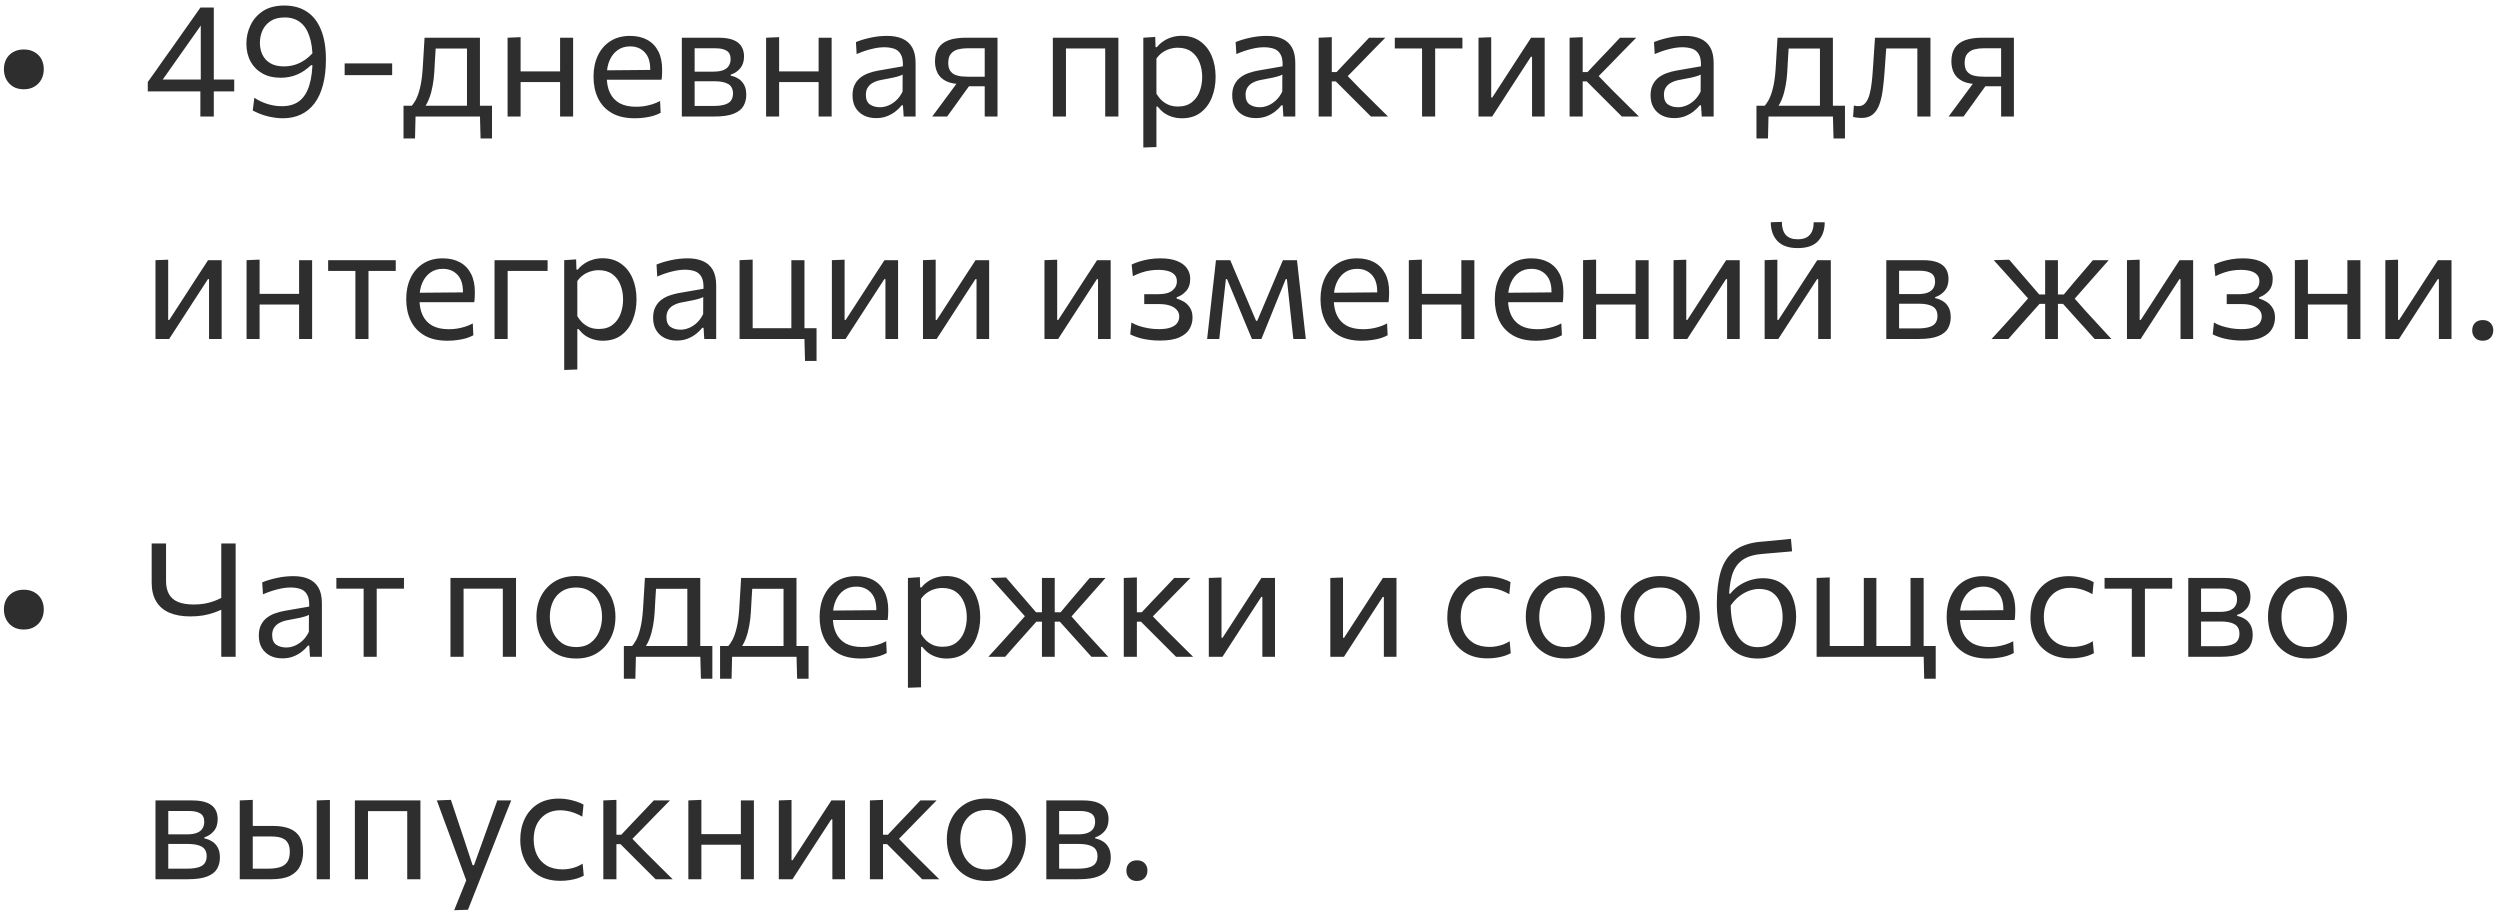<?xml version="1.0" encoding="UTF-8"?> <svg xmlns="http://www.w3.org/2000/svg" width="236" height="86" viewBox="0 0 236 86" fill="none"><path d="M2.243 8.428C1.848 8.428 1.51 8.342 1.23 8.172C0.955 8.002 0.743 7.775 0.593 7.49C0.443 7.205 0.368 6.885 0.368 6.53C0.368 6.175 0.443 5.857 0.593 5.577C0.743 5.298 0.958 5.077 1.238 4.918C1.518 4.753 1.855 4.67 2.25 4.67C2.64 4.67 2.975 4.753 3.255 4.918C3.54 5.077 3.758 5.298 3.908 5.577C4.058 5.857 4.133 6.175 4.133 6.53C4.133 6.885 4.058 7.205 3.908 7.49C3.758 7.775 3.54 8.002 3.255 8.172C2.975 8.342 2.638 8.428 2.243 8.428ZM18.915 11C18.915 10.52 18.915 10.068 18.915 9.643C18.915 9.217 18.915 8.717 18.915 8.143L18.953 7.91V4.535C18.953 4 18.953 3.467 18.953 2.938C18.953 2.402 18.953 1.87 18.953 1.34L19.92 1.04C19.635 1.45 19.355 1.847 19.08 2.232C18.81 2.618 18.538 3.005 18.262 3.395L16.47 5.938C16.23 6.277 15.992 6.615 15.758 6.95C15.523 7.285 15.283 7.622 15.037 7.963L14.992 7.505H19.245H19.462C19.723 7.505 20.012 7.505 20.332 7.505C20.652 7.505 20.968 7.505 21.277 7.505C21.593 7.505 21.87 7.505 22.11 7.505V8.63C21.87 8.63 21.593 8.63 21.277 8.63C20.968 8.63 20.652 8.63 20.332 8.63C20.012 8.63 19.723 8.63 19.462 8.63H13.95V7.745C14.165 7.445 14.4 7.115 14.655 6.755C14.91 6.39 15.168 6.022 15.428 5.652C15.693 5.282 15.938 4.94 16.163 4.625L17.483 2.75C17.723 2.41 17.962 2.07 18.203 1.73C18.442 1.39 18.683 1.05 18.922 0.71H20.183C20.183 1.33 20.183 1.94 20.183 2.54C20.183 3.135 20.183 3.73 20.183 4.325V8.143C20.183 8.717 20.183 9.217 20.183 9.643C20.183 10.068 20.183 10.52 20.183 11H18.915ZM26.694 11.165C26.429 11.165 26.169 11.145 25.914 11.105C25.659 11.07 25.412 11.02 25.172 10.955C24.932 10.89 24.702 10.812 24.482 10.723C24.262 10.633 24.054 10.535 23.859 10.43L24.009 9.23C24.214 9.365 24.424 9.482 24.639 9.582C24.854 9.682 25.072 9.765 25.292 9.83C25.517 9.895 25.742 9.945 25.967 9.98C26.192 10.01 26.409 10.025 26.619 10.025C27.299 10.025 27.852 9.857 28.277 9.523C28.702 9.182 29.012 8.682 29.207 8.023C29.407 7.362 29.507 6.548 29.507 5.577C29.507 4.702 29.404 3.975 29.199 3.395C28.999 2.81 28.704 2.373 28.314 2.083C27.924 1.792 27.447 1.647 26.882 1.647C26.332 1.647 25.884 1.762 25.539 1.992C25.194 2.217 24.939 2.515 24.774 2.885C24.614 3.25 24.534 3.638 24.534 4.048C24.534 4.457 24.614 4.83 24.774 5.165C24.934 5.5 25.182 5.768 25.517 5.968C25.852 6.168 26.284 6.268 26.814 6.268C27.029 6.268 27.247 6.247 27.467 6.207C27.692 6.168 27.919 6.1 28.149 6.005C28.384 5.905 28.619 5.772 28.854 5.607C29.089 5.438 29.324 5.223 29.559 4.963C29.644 5.122 29.699 5.265 29.724 5.39C29.754 5.51 29.754 5.633 29.724 5.758C29.699 5.878 29.647 6.015 29.567 6.17L29.357 6.155C29.157 6.345 28.947 6.515 28.727 6.665C28.512 6.815 28.284 6.94 28.044 7.04C27.809 7.14 27.562 7.215 27.302 7.265C27.042 7.315 26.772 7.34 26.492 7.34C25.832 7.34 25.259 7.205 24.774 6.935C24.289 6.66 23.914 6.28 23.649 5.795C23.389 5.31 23.259 4.75 23.259 4.115C23.259 3.495 23.392 2.913 23.657 2.368C23.922 1.817 24.317 1.373 24.842 1.032C25.372 0.692 26.037 0.522 26.837 0.522C27.682 0.522 28.394 0.718 28.974 1.107C29.559 1.492 30.004 2.065 30.309 2.825C30.614 3.58 30.767 4.508 30.767 5.607C30.767 6.518 30.674 7.32 30.489 8.015C30.309 8.705 30.044 9.283 29.694 9.748C29.349 10.213 28.924 10.565 28.419 10.805C27.914 11.045 27.339 11.165 26.694 11.165ZM32.535 7.093V5.982C32.946 5.982 33.338 5.982 33.713 5.982C34.093 5.982 34.448 5.982 34.778 5.982C35.108 5.982 35.463 5.982 35.843 5.982C36.223 5.982 36.615 5.982 37.02 5.982V7.093C36.615 7.093 36.223 7.093 35.843 7.093C35.463 7.093 35.108 7.093 34.778 7.093C34.448 7.093 34.093 7.093 33.713 7.093C33.338 7.093 32.946 7.093 32.535 7.093ZM44.083 10.805C44.083 10.46 44.083 10.13 44.083 9.815C44.083 9.5 44.083 9.172 44.083 8.832C44.083 8.492 44.083 8.12 44.083 7.715V6.965C44.083 6.54 44.083 6.152 44.083 5.803C44.083 5.447 44.083 5.107 44.083 4.782C44.083 4.452 44.083 4.11 44.083 3.755L44.638 4.58H40.611L41.173 3.755C41.158 4.075 41.141 4.388 41.121 4.692C41.101 4.997 41.081 5.317 41.061 5.652C41.046 5.982 41.026 6.35 41.001 6.755C40.976 7.215 40.923 7.657 40.843 8.082C40.768 8.508 40.663 8.9 40.528 9.26C40.393 9.615 40.226 9.93 40.026 10.205L38.811 10.04C38.951 9.905 39.096 9.703 39.246 9.432C39.396 9.158 39.528 8.787 39.643 8.322C39.763 7.853 39.848 7.255 39.898 6.53C39.933 5.915 39.966 5.38 39.996 4.925C40.026 4.465 40.053 4.01 40.078 3.56H45.306C45.306 3.925 45.306 4.285 45.306 4.64C45.306 4.99 45.306 5.355 45.306 5.735C45.306 6.11 45.306 6.52 45.306 6.965V7.715C45.306 8.33 45.306 8.87 45.306 9.335C45.306 9.8 45.306 10.29 45.306 10.805H44.083ZM38.091 13.07C38.091 12.82 38.091 12.57 38.091 12.32C38.091 12.07 38.091 11.82 38.091 11.57C38.091 11.315 38.091 11.053 38.091 10.783C38.091 10.508 38.091 10.24 38.091 9.98C38.536 9.98 38.988 9.98 39.448 9.98C39.908 9.98 40.353 9.98 40.783 9.98H43.746C44.181 9.98 44.626 9.98 45.081 9.98C45.541 9.98 45.996 9.98 46.446 9.98C46.446 10.24 46.446 10.508 46.446 10.783C46.446 11.053 46.446 11.315 46.446 11.57C46.446 11.82 46.446 12.07 46.446 12.32C46.446 12.57 46.446 12.82 46.446 13.07H45.366L45.306 10.835L45.583 11H38.953L39.231 10.835L39.178 13.07H38.091ZM47.915 11C47.915 10.445 47.915 9.912 47.915 9.402C47.915 8.893 47.915 8.33 47.915 7.715V6.965C47.915 6.52 47.915 6.11 47.915 5.735C47.915 5.355 47.915 4.99 47.915 4.64C47.915 4.285 47.915 3.925 47.915 3.56L49.145 3.507C49.145 3.877 49.145 4.242 49.145 4.603C49.145 4.963 49.145 5.335 49.145 5.72C49.145 6.1 49.145 6.515 49.145 6.965V7.715C49.145 8.33 49.145 8.893 49.145 9.402C49.145 9.912 49.145 10.445 49.145 11H47.915ZM48.65 7.745V6.74H53.427V7.745H48.65ZM52.872 11C52.872 10.445 52.872 9.912 52.872 9.402C52.872 8.893 52.872 8.33 52.872 7.715V6.965C52.872 6.52 52.872 6.11 52.872 5.735C52.872 5.355 52.872 4.99 52.872 4.64C52.872 4.285 52.872 3.925 52.872 3.56H54.102C54.102 3.925 54.102 4.285 54.102 4.64C54.102 4.99 54.102 5.355 54.102 5.735C54.102 6.11 54.102 6.52 54.102 6.965V7.715C54.102 8.33 54.102 8.893 54.102 9.402C54.102 9.912 54.102 10.445 54.102 11H52.872ZM59.927 11.165C59.037 11.165 58.305 10.995 57.73 10.655C57.155 10.315 56.727 9.85 56.447 9.26C56.167 8.67 56.027 7.995 56.027 7.235C56.027 6.485 56.165 5.82 56.44 5.24C56.715 4.66 57.11 4.207 57.625 3.882C58.14 3.553 58.755 3.388 59.47 3.388C60.1 3.388 60.64 3.51 61.09 3.755C61.545 4 61.895 4.36 62.14 4.835C62.385 5.305 62.507 5.888 62.507 6.582C62.507 6.768 62.502 6.935 62.492 7.085C62.487 7.23 62.472 7.378 62.447 7.527L61.36 6.98C61.37 6.9 61.375 6.825 61.375 6.755C61.38 6.68 61.382 6.607 61.382 6.537C61.382 5.832 61.207 5.298 60.857 4.933C60.507 4.562 60.05 4.378 59.485 4.378C59.03 4.378 58.637 4.495 58.307 4.73C57.982 4.96 57.73 5.28 57.55 5.69C57.37 6.1 57.28 6.567 57.28 7.093V7.265C57.28 7.845 57.38 8.345 57.58 8.765C57.78 9.185 58.082 9.51 58.487 9.74C58.897 9.965 59.417 10.078 60.047 10.078C60.282 10.078 60.53 10.06 60.79 10.025C61.055 9.985 61.315 9.925 61.57 9.845C61.83 9.765 62.077 9.66 62.312 9.53L62.365 10.648C62.175 10.752 61.955 10.845 61.705 10.925C61.455 11 61.18 11.057 60.88 11.098C60.58 11.143 60.262 11.165 59.927 11.165ZM56.545 7.527V6.643L61.69 6.598L62.447 6.883V7.527H56.545ZM64.365 11C64.365 10.445 64.365 9.912 64.365 9.402C64.365 8.887 64.365 8.322 64.365 7.707V6.957C64.365 6.513 64.365 6.103 64.365 5.728C64.365 5.353 64.365 4.99 64.365 4.64C64.365 4.285 64.365 3.925 64.365 3.56C64.815 3.56 65.355 3.56 65.985 3.56C66.62 3.56 67.23 3.56 67.815 3.56C68.405 3.56 68.877 3.632 69.233 3.777C69.588 3.922 69.843 4.128 69.998 4.393C70.157 4.652 70.237 4.963 70.237 5.322C70.237 5.793 70.115 6.17 69.87 6.455C69.63 6.74 69.332 6.938 68.978 7.048V7.145C69.218 7.19 69.448 7.277 69.668 7.407C69.892 7.532 70.078 7.72 70.222 7.97C70.373 8.215 70.448 8.543 70.448 8.953C70.448 9.342 70.36 9.693 70.185 10.002C70.015 10.307 69.71 10.55 69.27 10.73C68.835 10.91 68.215 11 67.41 11C66.805 11 66.24 11 65.715 11C65.19 11 64.74 11 64.365 11ZM65.573 10.002H67.305C67.785 10.002 68.162 9.957 68.438 9.867C68.718 9.777 68.912 9.645 69.022 9.47C69.138 9.295 69.195 9.082 69.195 8.832C69.195 8.408 69.045 8.107 68.745 7.933C68.45 7.758 68.017 7.67 67.448 7.67H65.243V6.763H67.32C67.735 6.763 68.062 6.713 68.302 6.612C68.543 6.508 68.713 6.367 68.812 6.192C68.918 6.013 68.97 5.81 68.97 5.585C68.97 5.205 68.845 4.94 68.595 4.79C68.35 4.635 68 4.558 67.545 4.558H65.573C65.573 4.957 65.573 5.345 65.573 5.72C65.573 6.095 65.573 6.503 65.573 6.942V7.692C65.573 8.117 65.573 8.512 65.573 8.877C65.573 9.242 65.573 9.617 65.573 10.002ZM72.319 11C72.319 10.445 72.319 9.912 72.319 9.402C72.319 8.893 72.319 8.33 72.319 7.715V6.965C72.319 6.52 72.319 6.11 72.319 5.735C72.319 5.355 72.319 4.99 72.319 4.64C72.319 4.285 72.319 3.925 72.319 3.56L73.549 3.507C73.549 3.877 73.549 4.242 73.549 4.603C73.549 4.963 73.549 5.335 73.549 5.72C73.549 6.1 73.549 6.515 73.549 6.965V7.715C73.549 8.33 73.549 8.893 73.549 9.402C73.549 9.912 73.549 10.445 73.549 11H72.319ZM73.054 7.745V6.74H77.832V7.745H73.054ZM77.277 11C77.277 10.445 77.277 9.912 77.277 9.402C77.277 8.893 77.277 8.33 77.277 7.715V6.965C77.277 6.52 77.277 6.11 77.277 5.735C77.277 5.355 77.277 4.99 77.277 4.64C77.277 4.285 77.277 3.925 77.277 3.56H78.507C78.507 3.925 78.507 4.285 78.507 4.64C78.507 4.99 78.507 5.355 78.507 5.735C78.507 6.11 78.507 6.52 78.507 6.965V7.715C78.507 8.33 78.507 8.893 78.507 9.402C78.507 9.912 78.507 10.445 78.507 11H77.277ZM82.712 11.15C82.267 11.15 81.877 11.065 81.542 10.895C81.207 10.72 80.944 10.473 80.754 10.152C80.569 9.832 80.477 9.447 80.477 8.998C80.477 8.592 80.549 8.252 80.694 7.978C80.839 7.697 81.029 7.47 81.264 7.295C81.499 7.12 81.759 6.985 82.044 6.89C82.329 6.79 82.614 6.715 82.899 6.665L85.232 6.26C85.252 5.755 85.184 5.375 85.029 5.12C84.879 4.86 84.667 4.685 84.392 4.595C84.117 4.505 83.812 4.46 83.477 4.46C83.307 4.46 83.124 4.473 82.929 4.497C82.734 4.522 82.527 4.562 82.307 4.617C82.092 4.668 81.864 4.732 81.624 4.812C81.384 4.893 81.132 4.99 80.867 5.105L80.799 3.973C80.979 3.897 81.182 3.825 81.407 3.755C81.637 3.685 81.879 3.623 82.134 3.567C82.394 3.507 82.659 3.462 82.929 3.433C83.199 3.402 83.472 3.388 83.747 3.388C84.302 3.388 84.779 3.475 85.179 3.65C85.584 3.825 85.894 4.1 86.109 4.475C86.324 4.85 86.432 5.34 86.432 5.945C86.432 6.175 86.432 6.468 86.432 6.822C86.432 7.178 86.432 7.515 86.432 7.835V8.803C86.432 9.143 86.432 9.49 86.432 9.845C86.432 10.195 86.432 10.58 86.432 11H85.307L85.239 9.943H85.119C84.964 10.143 84.769 10.335 84.534 10.52C84.299 10.705 84.027 10.857 83.717 10.977C83.412 11.092 83.077 11.15 82.712 11.15ZM83.072 10.123C83.337 10.123 83.602 10.068 83.867 9.957C84.132 9.848 84.379 9.685 84.609 9.47C84.844 9.25 85.042 8.975 85.202 8.645L85.209 7.04C85.129 7.085 85.022 7.13 84.887 7.175C84.757 7.22 84.559 7.272 84.294 7.332C84.034 7.388 83.672 7.457 83.207 7.543C82.922 7.593 82.669 7.675 82.449 7.79C82.229 7.9 82.054 8.053 81.924 8.248C81.799 8.438 81.737 8.67 81.737 8.945C81.737 9.375 81.864 9.68 82.119 9.86C82.379 10.035 82.697 10.123 83.072 10.123ZM88 11C88.27 10.64 88.537 10.28 88.802 9.92C89.067 9.555 89.33 9.2 89.59 8.855L90.685 7.37L90.895 7.947C90.25 7.947 89.735 7.857 89.35 7.678C88.965 7.492 88.688 7.237 88.517 6.912C88.347 6.588 88.263 6.215 88.263 5.795C88.263 5.27 88.373 4.845 88.593 4.52C88.812 4.19 89.138 3.947 89.567 3.792C89.998 3.638 90.53 3.56 91.165 3.56C91.52 3.56 91.885 3.56 92.26 3.56C92.635 3.56 92.99 3.56 93.325 3.56C93.66 3.56 93.94 3.56 94.165 3.56C94.165 3.925 94.165 4.285 94.165 4.64C94.165 4.99 94.165 5.355 94.165 5.735C94.165 6.11 94.165 6.52 94.165 6.965V7.715C94.165 8.33 94.165 8.893 94.165 9.402C94.165 9.912 94.165 10.445 94.165 11H92.957C92.957 10.675 92.957 10.36 92.957 10.055C92.957 9.75 92.957 9.438 92.957 9.117C92.957 8.793 92.957 8.453 92.957 8.098V6.965C92.957 6.525 92.957 6.112 92.957 5.728C92.957 5.338 92.957 4.947 92.957 4.558H91.27C91 4.558 90.73 4.59 90.46 4.655C90.19 4.72 89.965 4.853 89.785 5.053C89.605 5.247 89.515 5.543 89.515 5.938C89.515 6.258 89.578 6.508 89.703 6.688C89.828 6.862 89.985 6.99 90.175 7.07C90.37 7.145 90.573 7.192 90.782 7.213C90.998 7.232 91.192 7.242 91.368 7.242H93.168V8.143H91.15L91.825 7.655L90.88 8.96C90.635 9.3 90.39 9.643 90.145 9.988C89.9 10.328 89.655 10.665 89.41 11H88ZM99.389 11C99.389 10.445 99.389 9.912 99.389 9.402C99.389 8.893 99.389 8.33 99.389 7.715V6.965C99.389 6.52 99.389 6.11 99.389 5.735C99.389 5.355 99.389 4.99 99.389 4.64C99.389 4.285 99.389 3.925 99.389 3.56H105.577C105.577 3.925 105.577 4.285 105.577 4.64C105.577 4.99 105.577 5.355 105.577 5.735C105.577 6.11 105.577 6.52 105.577 6.965V7.715C105.577 8.33 105.577 8.893 105.577 9.402C105.577 9.912 105.577 10.445 105.577 11H104.332C104.332 10.445 104.332 9.912 104.332 9.402C104.332 8.893 104.332 8.33 104.332 7.715V6.965C104.332 6.54 104.332 6.152 104.332 5.803C104.332 5.447 104.332 5.107 104.332 4.782C104.332 4.452 104.332 4.11 104.332 3.755L104.887 4.572H100.079L100.627 3.755C100.627 4.11 100.627 4.452 100.627 4.782C100.627 5.107 100.627 5.447 100.627 5.803C100.627 6.152 100.627 6.54 100.627 6.965V7.715C100.627 8.33 100.627 8.893 100.627 9.402C100.627 9.912 100.627 10.445 100.627 11H99.389ZM107.929 13.925C107.929 13.375 107.929 12.835 107.929 12.305C107.929 11.78 107.929 11.21 107.929 10.595V6.965C107.929 6.415 107.929 5.853 107.929 5.277C107.929 4.702 107.929 4.13 107.929 3.56L109.054 3.485L109.084 4.452H109.212C109.362 4.258 109.552 4.08 109.782 3.92C110.012 3.755 110.274 3.625 110.569 3.53C110.869 3.43 111.197 3.38 111.552 3.38C112.232 3.38 112.809 3.55 113.284 3.89C113.764 4.225 114.129 4.685 114.379 5.27C114.629 5.855 114.754 6.518 114.754 7.258C114.754 7.952 114.637 8.598 114.402 9.193C114.172 9.783 113.819 10.26 113.344 10.625C112.874 10.985 112.284 11.165 111.574 11.165C111.244 11.165 110.939 11.12 110.659 11.03C110.379 10.945 110.124 10.822 109.894 10.662C109.669 10.498 109.464 10.297 109.279 10.062H109.167V10.648C109.167 11.232 109.167 11.777 109.167 12.283C109.167 12.793 109.167 13.325 109.167 13.88L107.929 13.925ZM111.199 10.055C111.734 10.055 112.169 9.922 112.504 9.658C112.844 9.393 113.092 9.05 113.247 8.63C113.407 8.205 113.487 7.75 113.487 7.265C113.487 6.76 113.402 6.3 113.232 5.885C113.067 5.465 112.814 5.13 112.474 4.88C112.134 4.63 111.702 4.505 111.177 4.505C110.917 4.505 110.662 4.545 110.412 4.625C110.162 4.7 109.929 4.815 109.714 4.97C109.504 5.12 109.322 5.308 109.167 5.532V8.84C109.317 9.095 109.489 9.312 109.684 9.492C109.884 9.672 110.109 9.812 110.359 9.912C110.609 10.008 110.889 10.055 111.199 10.055ZM118.556 11.15C118.111 11.15 117.721 11.065 117.386 10.895C117.051 10.72 116.789 10.473 116.599 10.152C116.414 9.832 116.321 9.447 116.321 8.998C116.321 8.592 116.394 8.252 116.539 7.978C116.684 7.697 116.874 7.47 117.109 7.295C117.344 7.12 117.604 6.985 117.889 6.89C118.174 6.79 118.459 6.715 118.744 6.665L121.076 6.26C121.096 5.755 121.029 5.375 120.874 5.12C120.724 4.86 120.511 4.685 120.236 4.595C119.961 4.505 119.656 4.46 119.321 4.46C119.151 4.46 118.969 4.473 118.774 4.497C118.579 4.522 118.371 4.562 118.151 4.617C117.936 4.668 117.709 4.732 117.469 4.812C117.229 4.893 116.976 4.99 116.711 5.105L116.644 3.973C116.824 3.897 117.026 3.825 117.251 3.755C117.481 3.685 117.724 3.623 117.979 3.567C118.239 3.507 118.504 3.462 118.774 3.433C119.044 3.402 119.316 3.388 119.591 3.388C120.146 3.388 120.624 3.475 121.024 3.65C121.429 3.825 121.739 4.1 121.954 4.475C122.169 4.85 122.276 5.34 122.276 5.945C122.276 6.175 122.276 6.468 122.276 6.822C122.276 7.178 122.276 7.515 122.276 7.835V8.803C122.276 9.143 122.276 9.49 122.276 9.845C122.276 10.195 122.276 10.58 122.276 11H121.151L121.084 9.943H120.964C120.809 10.143 120.614 10.335 120.379 10.52C120.144 10.705 119.871 10.857 119.561 10.977C119.256 11.092 118.921 11.15 118.556 11.15ZM118.916 10.123C119.181 10.123 119.446 10.068 119.711 9.957C119.976 9.848 120.224 9.685 120.454 9.47C120.689 9.25 120.886 8.975 121.046 8.645L121.054 7.04C120.974 7.085 120.866 7.13 120.731 7.175C120.601 7.22 120.404 7.272 120.139 7.332C119.879 7.388 119.516 7.457 119.051 7.543C118.766 7.593 118.514 7.675 118.294 7.79C118.074 7.9 117.899 8.053 117.769 8.248C117.644 8.438 117.581 8.67 117.581 8.945C117.581 9.375 117.709 9.68 117.964 9.86C118.224 10.035 118.541 10.123 118.916 10.123ZM124.482 11C124.482 10.445 124.482 9.912 124.482 9.402C124.482 8.893 124.482 8.33 124.482 7.715V6.928C124.482 6.482 124.482 6.075 124.482 5.705C124.482 5.33 124.482 4.97 124.482 4.625C124.482 4.28 124.482 3.925 124.482 3.56L125.72 3.507C125.72 4.058 125.72 4.598 125.72 5.128C125.72 5.657 125.72 6.215 125.72 6.8V7.91C125.72 8.47 125.72 8.992 125.72 9.477C125.72 9.963 125.72 10.47 125.72 11H124.482ZM129.417 11C129.082 10.66 128.742 10.32 128.397 9.98C128.057 9.64 127.72 9.303 127.385 8.967L126.102 7.685H125.577V6.8H126.177L127.257 5.652C127.587 5.308 127.92 4.96 128.255 4.61C128.59 4.255 128.92 3.905 129.245 3.56H130.775C130.345 3.995 129.917 4.43 129.492 4.865C129.067 5.3 128.645 5.735 128.225 6.17L126.957 7.46L126.912 6.86L128.382 8.375C128.827 8.815 129.27 9.255 129.71 9.695C130.155 10.13 130.595 10.565 131.03 11H129.417ZM134.242 11C134.242 10.445 134.242 9.912 134.242 9.402C134.242 8.893 134.242 8.33 134.242 7.715V6.965C134.242 6.54 134.242 6.152 134.242 5.803C134.242 5.447 134.242 5.107 134.242 4.782C134.242 4.452 134.242 4.11 134.242 3.755L134.655 4.572H134.37C133.935 4.572 133.487 4.572 133.027 4.572C132.567 4.572 132.115 4.572 131.67 4.572V3.56H138.052V4.572C137.607 4.572 137.155 4.572 136.695 4.572C136.235 4.572 135.787 4.572 135.352 4.572H135.067L135.48 3.755C135.48 4.11 135.48 4.452 135.48 4.782C135.48 5.107 135.48 5.447 135.48 5.803C135.48 6.152 135.48 6.54 135.48 6.965V7.715C135.48 8.33 135.48 8.893 135.48 9.402C135.48 9.912 135.48 10.445 135.48 11H134.242ZM139.57 11C139.57 10.445 139.57 9.912 139.57 9.402C139.57 8.893 139.57 8.33 139.57 7.715V6.965C139.57 6.52 139.57 6.11 139.57 5.735C139.57 5.355 139.57 4.99 139.57 4.64C139.57 4.285 139.57 3.925 139.57 3.56L140.77 3.515C140.77 3.87 140.77 4.22 140.77 4.565C140.77 4.91 140.77 5.268 140.77 5.638C140.77 6.003 140.77 6.4 140.77 6.83V9.2H140.875L142.473 6.732C142.818 6.202 143.163 5.67 143.508 5.135C143.853 4.6 144.195 4.075 144.535 3.56H145.818C145.818 3.925 145.818 4.285 145.818 4.64C145.818 4.99 145.818 5.355 145.818 5.735C145.818 6.11 145.818 6.52 145.818 6.965V7.715C145.818 8.33 145.818 8.893 145.818 9.402C145.818 9.912 145.818 10.445 145.818 11H144.625C144.625 10.455 144.625 9.93 144.625 9.425C144.625 8.915 144.625 8.357 144.625 7.753V5.353H144.52L142.938 7.79C142.588 8.33 142.24 8.867 141.895 9.402C141.55 9.938 141.205 10.47 140.86 11H139.57ZM148.169 11C148.169 10.445 148.169 9.912 148.169 9.402C148.169 8.893 148.169 8.33 148.169 7.715V6.928C148.169 6.482 148.169 6.075 148.169 5.705C148.169 5.33 148.169 4.97 148.169 4.625C148.169 4.28 148.169 3.925 148.169 3.56L149.406 3.507C149.406 4.058 149.406 4.598 149.406 5.128C149.406 5.657 149.406 6.215 149.406 6.8V7.91C149.406 8.47 149.406 8.992 149.406 9.477C149.406 9.963 149.406 10.47 149.406 11H148.169ZM153.104 11C152.769 10.66 152.429 10.32 152.084 9.98C151.744 9.64 151.406 9.303 151.071 8.967L149.789 7.685H149.264V6.8H149.864L150.944 5.652C151.274 5.308 151.606 4.96 151.941 4.61C152.276 4.255 152.606 3.905 152.931 3.56H154.461C154.031 3.995 153.604 4.43 153.179 4.865C152.754 5.3 152.331 5.735 151.911 6.17L150.644 7.46L150.599 6.86L152.069 8.375C152.514 8.815 152.956 9.255 153.396 9.695C153.841 10.13 154.281 10.565 154.716 11H153.104ZM158.049 11.15C157.604 11.15 157.214 11.065 156.879 10.895C156.544 10.72 156.281 10.473 156.091 10.152C155.906 9.832 155.814 9.447 155.814 8.998C155.814 8.592 155.886 8.252 156.031 7.978C156.176 7.697 156.366 7.47 156.601 7.295C156.836 7.12 157.096 6.985 157.381 6.89C157.666 6.79 157.951 6.715 158.236 6.665L160.569 6.26C160.589 5.755 160.521 5.375 160.366 5.12C160.216 4.86 160.004 4.685 159.729 4.595C159.454 4.505 159.149 4.46 158.814 4.46C158.644 4.46 158.461 4.473 158.266 4.497C158.071 4.522 157.864 4.562 157.644 4.617C157.429 4.668 157.201 4.732 156.961 4.812C156.721 4.893 156.469 4.99 156.204 5.105L156.136 3.973C156.316 3.897 156.519 3.825 156.744 3.755C156.974 3.685 157.216 3.623 157.471 3.567C157.731 3.507 157.996 3.462 158.266 3.433C158.536 3.402 158.809 3.388 159.084 3.388C159.639 3.388 160.116 3.475 160.516 3.65C160.921 3.825 161.231 4.1 161.446 4.475C161.661 4.85 161.769 5.34 161.769 5.945C161.769 6.175 161.769 6.468 161.769 6.822C161.769 7.178 161.769 7.515 161.769 7.835V8.803C161.769 9.143 161.769 9.49 161.769 9.845C161.769 10.195 161.769 10.58 161.769 11H160.644L160.576 9.943H160.456C160.301 10.143 160.106 10.335 159.871 10.52C159.636 10.705 159.364 10.857 159.054 10.977C158.749 11.092 158.414 11.15 158.049 11.15ZM158.409 10.123C158.674 10.123 158.939 10.068 159.204 9.957C159.469 9.848 159.716 9.685 159.946 9.47C160.181 9.25 160.379 8.975 160.539 8.645L160.546 7.04C160.466 7.085 160.359 7.13 160.224 7.175C160.094 7.22 159.896 7.272 159.631 7.332C159.371 7.388 159.009 7.457 158.544 7.543C158.259 7.593 158.006 7.675 157.786 7.79C157.566 7.9 157.391 8.053 157.261 8.248C157.136 8.438 157.074 8.67 157.074 8.945C157.074 9.375 157.201 9.68 157.456 9.86C157.716 10.035 158.034 10.123 158.409 10.123ZM171.803 10.805C171.803 10.46 171.803 10.13 171.803 9.815C171.803 9.5 171.803 9.172 171.803 8.832C171.803 8.492 171.803 8.12 171.803 7.715V6.965C171.803 6.54 171.803 6.152 171.803 5.803C171.803 5.447 171.803 5.107 171.803 4.782C171.803 4.452 171.803 4.11 171.803 3.755L172.358 4.58H168.33L168.893 3.755C168.878 4.075 168.86 4.388 168.84 4.692C168.82 4.997 168.8 5.317 168.78 5.652C168.765 5.982 168.745 6.35 168.72 6.755C168.695 7.215 168.643 7.657 168.563 8.082C168.488 8.508 168.383 8.9 168.248 9.26C168.113 9.615 167.945 9.93 167.745 10.205L166.53 10.04C166.67 9.905 166.815 9.703 166.965 9.432C167.115 9.158 167.248 8.787 167.363 8.322C167.483 7.853 167.568 7.255 167.618 6.53C167.653 5.915 167.685 5.38 167.715 4.925C167.745 4.465 167.773 4.01 167.798 3.56H173.025C173.025 3.925 173.025 4.285 173.025 4.64C173.025 4.99 173.025 5.355 173.025 5.735C173.025 6.11 173.025 6.52 173.025 6.965V7.715C173.025 8.33 173.025 8.87 173.025 9.335C173.025 9.8 173.025 10.29 173.025 10.805H171.803ZM165.81 13.07C165.81 12.82 165.81 12.57 165.81 12.32C165.81 12.07 165.81 11.82 165.81 11.57C165.81 11.315 165.81 11.053 165.81 10.783C165.81 10.508 165.81 10.24 165.81 9.98C166.255 9.98 166.708 9.98 167.168 9.98C167.628 9.98 168.073 9.98 168.503 9.98H171.465C171.9 9.98 172.345 9.98 172.8 9.98C173.26 9.98 173.715 9.98 174.165 9.98C174.165 10.24 174.165 10.508 174.165 10.783C174.165 11.053 174.165 11.315 174.165 11.57C174.165 11.82 174.165 12.07 174.165 12.32C174.165 12.57 174.165 12.82 174.165 13.07H173.085L173.025 10.835L173.303 11H166.673L166.95 10.835L166.898 13.07H165.81ZM175.725 11.135C175.65 11.135 175.565 11.13 175.47 11.12C175.375 11.115 175.28 11.105 175.185 11.09C175.095 11.075 175.01 11.057 174.93 11.037L175.005 9.965C175.09 9.985 175.173 10 175.253 10.01C175.338 10.015 175.405 10.018 175.455 10.018C175.725 10.018 175.943 9.912 176.108 9.703C176.278 9.492 176.408 9.213 176.498 8.863C176.588 8.512 176.655 8.13 176.7 7.715C176.745 7.295 176.78 6.88 176.805 6.47C176.835 5.98 176.868 5.49 176.903 5C176.938 4.505 176.97 4.025 177 3.56H182.235C182.235 3.925 182.235 4.285 182.235 4.64C182.235 4.99 182.235 5.355 182.235 5.735C182.235 6.11 182.235 6.52 182.235 6.965V7.715C182.235 8.33 182.235 8.893 182.235 9.402C182.235 9.912 182.235 10.445 182.235 11H180.998C180.998 10.445 180.998 9.912 180.998 9.402C180.998 8.893 180.998 8.33 180.998 7.715V6.965C180.998 6.54 180.998 6.152 180.998 5.803C180.998 5.447 180.998 5.107 180.998 4.782C180.998 4.452 180.998 4.11 180.998 3.755L181.733 4.572H177.48L178.118 3.755C178.093 4.09 178.068 4.435 178.043 4.79C178.018 5.145 177.993 5.5 177.968 5.855C177.948 6.205 177.923 6.555 177.893 6.905C177.853 7.465 177.798 8 177.728 8.51C177.663 9.015 177.558 9.465 177.413 9.86C177.273 10.255 177.068 10.568 176.798 10.797C176.533 11.023 176.175 11.135 175.725 11.135ZM183.947 11C184.217 10.64 184.485 10.28 184.75 9.92C185.015 9.555 185.277 9.2 185.537 8.855L186.632 7.37L186.842 7.947C186.197 7.947 185.682 7.857 185.297 7.678C184.912 7.492 184.635 7.237 184.465 6.912C184.295 6.588 184.21 6.215 184.21 5.795C184.21 5.27 184.32 4.845 184.54 4.52C184.76 4.19 185.085 3.947 185.515 3.792C185.945 3.638 186.477 3.56 187.112 3.56C187.467 3.56 187.832 3.56 188.207 3.56C188.582 3.56 188.937 3.56 189.272 3.56C189.607 3.56 189.887 3.56 190.112 3.56C190.112 3.925 190.112 4.285 190.112 4.64C190.112 4.99 190.112 5.355 190.112 5.735C190.112 6.11 190.112 6.52 190.112 6.965V7.715C190.112 8.33 190.112 8.893 190.112 9.402C190.112 9.912 190.112 10.445 190.112 11H188.905C188.905 10.675 188.905 10.36 188.905 10.055C188.905 9.75 188.905 9.438 188.905 9.117C188.905 8.793 188.905 8.453 188.905 8.098V6.965C188.905 6.525 188.905 6.112 188.905 5.728C188.905 5.338 188.905 4.947 188.905 4.558H187.217C186.947 4.558 186.677 4.59 186.407 4.655C186.137 4.72 185.912 4.853 185.732 5.053C185.552 5.247 185.462 5.543 185.462 5.938C185.462 6.258 185.525 6.508 185.65 6.688C185.775 6.862 185.932 6.99 186.122 7.07C186.317 7.145 186.52 7.192 186.73 7.213C186.945 7.232 187.14 7.242 187.315 7.242H189.115V8.143H187.097L187.772 7.655L186.827 8.96C186.582 9.3 186.337 9.643 186.092 9.988C185.847 10.328 185.602 10.665 185.357 11H183.947ZM14.678 32C14.678 31.445 14.678 30.913 14.678 30.402C14.678 29.892 14.678 29.33 14.678 28.715V27.965C14.678 27.52 14.678 27.11 14.678 26.735C14.678 26.355 14.678 25.99 14.678 25.64C14.678 25.285 14.678 24.925 14.678 24.56L15.877 24.515C15.877 24.87 15.877 25.22 15.877 25.565C15.877 25.91 15.877 26.267 15.877 26.637C15.877 27.003 15.877 27.4 15.877 27.83V30.2H15.982L17.58 27.733C17.925 27.203 18.27 26.67 18.615 26.135C18.96 25.6 19.302 25.075 19.642 24.56H20.925C20.925 24.925 20.925 25.285 20.925 25.64C20.925 25.99 20.925 26.355 20.925 26.735C20.925 27.11 20.925 27.52 20.925 27.965V28.715C20.925 29.33 20.925 29.892 20.925 30.402C20.925 30.913 20.925 31.445 20.925 32H19.733C19.733 31.455 19.733 30.93 19.733 30.425C19.733 29.915 19.733 29.358 19.733 28.753V26.352H19.628L18.045 28.79C17.695 29.33 17.348 29.867 17.003 30.402C16.657 30.938 16.312 31.47 15.967 32H14.678ZM23.276 32C23.276 31.445 23.276 30.913 23.276 30.402C23.276 29.892 23.276 29.33 23.276 28.715V27.965C23.276 27.52 23.276 27.11 23.276 26.735C23.276 26.355 23.276 25.99 23.276 25.64C23.276 25.285 23.276 24.925 23.276 24.56L24.506 24.508C24.506 24.878 24.506 25.242 24.506 25.602C24.506 25.962 24.506 26.335 24.506 26.72C24.506 27.1 24.506 27.515 24.506 27.965V28.715C24.506 29.33 24.506 29.892 24.506 30.402C24.506 30.913 24.506 31.445 24.506 32H23.276ZM24.011 28.745V27.74H28.789V28.745H24.011ZM28.234 32C28.234 31.445 28.234 30.913 28.234 30.402C28.234 29.892 28.234 29.33 28.234 28.715V27.965C28.234 27.52 28.234 27.11 28.234 26.735C28.234 26.355 28.234 25.99 28.234 25.64C28.234 25.285 28.234 24.925 28.234 24.56H29.464C29.464 24.925 29.464 25.285 29.464 25.64C29.464 25.99 29.464 26.355 29.464 26.735C29.464 27.11 29.464 27.52 29.464 27.965V28.715C29.464 29.33 29.464 29.892 29.464 30.402C29.464 30.913 29.464 31.445 29.464 32H28.234ZM33.549 32C33.549 31.445 33.549 30.913 33.549 30.402C33.549 29.892 33.549 29.33 33.549 28.715V27.965C33.549 27.54 33.549 27.152 33.549 26.802C33.549 26.448 33.549 26.108 33.549 25.782C33.549 25.453 33.549 25.11 33.549 24.755L33.961 25.573H33.676C33.241 25.573 32.794 25.573 32.334 25.573C31.874 25.573 31.421 25.573 30.976 25.573V24.56H37.359V25.573C36.914 25.573 36.461 25.573 36.001 25.573C35.541 25.573 35.094 25.573 34.659 25.573H34.374L34.786 24.755C34.786 25.11 34.786 25.453 34.786 25.782C34.786 26.108 34.786 26.448 34.786 26.802C34.786 27.152 34.786 27.54 34.786 27.965V28.715C34.786 29.33 34.786 29.892 34.786 30.402C34.786 30.913 34.786 31.445 34.786 32H33.549ZM42.247 32.165C41.357 32.165 40.624 31.995 40.049 31.655C39.474 31.315 39.047 30.85 38.767 30.26C38.487 29.67 38.347 28.995 38.347 28.235C38.347 27.485 38.484 26.82 38.759 26.24C39.034 25.66 39.429 25.207 39.944 24.883C40.459 24.552 41.074 24.387 41.789 24.387C42.419 24.387 42.959 24.51 43.409 24.755C43.864 25 44.214 25.36 44.459 25.835C44.704 26.305 44.827 26.887 44.827 27.582C44.827 27.767 44.822 27.935 44.812 28.085C44.807 28.23 44.792 28.378 44.767 28.527L43.679 27.98C43.689 27.9 43.694 27.825 43.694 27.755C43.699 27.68 43.702 27.608 43.702 27.538C43.702 26.832 43.527 26.297 43.177 25.933C42.827 25.562 42.369 25.378 41.804 25.378C41.349 25.378 40.957 25.495 40.627 25.73C40.302 25.96 40.049 26.28 39.869 26.69C39.689 27.1 39.599 27.567 39.599 28.093V28.265C39.599 28.845 39.699 29.345 39.899 29.765C40.099 30.185 40.402 30.51 40.807 30.74C41.217 30.965 41.737 31.078 42.367 31.078C42.602 31.078 42.849 31.06 43.109 31.025C43.374 30.985 43.634 30.925 43.889 30.845C44.149 30.765 44.397 30.66 44.632 30.53L44.684 31.648C44.494 31.753 44.274 31.845 44.024 31.925C43.774 32 43.499 32.057 43.199 32.097C42.899 32.142 42.582 32.165 42.247 32.165ZM38.864 28.527V27.642L44.009 27.598L44.767 27.883V28.527H38.864ZM46.684 32C46.684 31.445 46.684 30.913 46.684 30.402C46.684 29.892 46.684 29.33 46.684 28.715V27.965C46.684 27.52 46.684 27.11 46.684 26.735C46.684 26.355 46.684 25.99 46.684 25.64C46.684 25.285 46.684 24.925 46.684 24.56H51.694V25.573C51.199 25.573 50.699 25.573 50.194 25.573C49.689 25.573 49.197 25.573 48.717 25.573H47.187L47.922 24.755C47.922 25.11 47.922 25.453 47.922 25.782C47.922 26.108 47.922 26.448 47.922 26.802C47.922 27.152 47.922 27.54 47.922 27.965V28.715C47.922 29.33 47.922 29.892 47.922 30.402C47.922 30.913 47.922 31.445 47.922 32H46.684ZM53.261 34.925C53.261 34.375 53.261 33.835 53.261 33.305C53.261 32.78 53.261 32.21 53.261 31.595V27.965C53.261 27.415 53.261 26.852 53.261 26.277C53.261 25.703 53.261 25.13 53.261 24.56L54.386 24.485L54.416 25.453H54.544C54.694 25.258 54.884 25.08 55.114 24.92C55.344 24.755 55.606 24.625 55.901 24.53C56.202 24.43 56.529 24.38 56.884 24.38C57.564 24.38 58.142 24.55 58.617 24.89C59.096 25.225 59.462 25.685 59.712 26.27C59.962 26.855 60.087 27.517 60.087 28.258C60.087 28.953 59.969 29.598 59.734 30.192C59.504 30.782 59.151 31.26 58.676 31.625C58.206 31.985 57.617 32.165 56.907 32.165C56.577 32.165 56.272 32.12 55.992 32.03C55.712 31.945 55.456 31.823 55.227 31.663C55.002 31.497 54.797 31.297 54.611 31.062H54.499V31.648C54.499 32.233 54.499 32.778 54.499 33.282C54.499 33.792 54.499 34.325 54.499 34.88L53.261 34.925ZM56.532 31.055C57.066 31.055 57.502 30.922 57.837 30.657C58.176 30.392 58.424 30.05 58.579 29.63C58.739 29.205 58.819 28.75 58.819 28.265C58.819 27.76 58.734 27.3 58.564 26.885C58.399 26.465 58.147 26.13 57.806 25.88C57.467 25.63 57.034 25.505 56.509 25.505C56.249 25.505 55.994 25.545 55.744 25.625C55.494 25.7 55.261 25.815 55.047 25.97C54.837 26.12 54.654 26.308 54.499 26.532V29.84C54.649 30.095 54.822 30.312 55.017 30.492C55.217 30.672 55.441 30.812 55.691 30.913C55.941 31.008 56.221 31.055 56.532 31.055ZM63.888 32.15C63.443 32.15 63.053 32.065 62.718 31.895C62.383 31.72 62.121 31.473 61.931 31.152C61.746 30.832 61.653 30.448 61.653 29.997C61.653 29.593 61.726 29.253 61.871 28.977C62.016 28.698 62.206 28.47 62.441 28.295C62.676 28.12 62.936 27.985 63.221 27.89C63.506 27.79 63.791 27.715 64.076 27.665L66.408 27.26C66.428 26.755 66.361 26.375 66.206 26.12C66.056 25.86 65.843 25.685 65.568 25.595C65.293 25.505 64.988 25.46 64.653 25.46C64.483 25.46 64.301 25.473 64.106 25.497C63.911 25.523 63.703 25.562 63.483 25.617C63.268 25.668 63.041 25.733 62.801 25.812C62.561 25.892 62.308 25.99 62.043 26.105L61.976 24.973C62.156 24.898 62.358 24.825 62.583 24.755C62.813 24.685 63.056 24.622 63.311 24.567C63.571 24.508 63.836 24.462 64.106 24.433C64.376 24.402 64.648 24.387 64.923 24.387C65.478 24.387 65.956 24.475 66.356 24.65C66.761 24.825 67.071 25.1 67.286 25.475C67.501 25.85 67.608 26.34 67.608 26.945C67.608 27.175 67.608 27.468 67.608 27.823C67.608 28.177 67.608 28.515 67.608 28.835V29.802C67.608 30.142 67.608 30.49 67.608 30.845C67.608 31.195 67.608 31.58 67.608 32H66.483L66.416 30.942H66.296C66.141 31.142 65.946 31.335 65.711 31.52C65.476 31.705 65.203 31.858 64.893 31.977C64.588 32.093 64.253 32.15 63.888 32.15ZM64.248 31.122C64.513 31.122 64.778 31.067 65.043 30.957C65.308 30.848 65.556 30.685 65.786 30.47C66.021 30.25 66.218 29.975 66.378 29.645L66.386 28.04C66.306 28.085 66.198 28.13 66.063 28.175C65.933 28.22 65.736 28.273 65.471 28.332C65.211 28.387 64.848 28.457 64.383 28.543C64.098 28.593 63.846 28.675 63.626 28.79C63.406 28.9 63.231 29.052 63.101 29.247C62.976 29.438 62.913 29.67 62.913 29.945C62.913 30.375 63.041 30.68 63.296 30.86C63.556 31.035 63.873 31.122 64.248 31.122ZM75.994 34.07L75.934 31.835L76.212 32H69.814C69.814 31.445 69.814 30.913 69.814 30.402C69.814 29.892 69.814 29.33 69.814 28.715V27.965C69.814 27.52 69.814 27.11 69.814 26.735C69.814 26.355 69.814 25.99 69.814 25.64C69.814 25.285 69.814 24.925 69.814 24.56L71.052 24.508C71.052 24.878 71.052 25.242 71.052 25.602C71.052 25.962 71.052 26.335 71.052 26.72C71.052 27.1 71.052 27.515 71.052 27.965V28.715C71.052 29.12 71.052 29.492 71.052 29.832C71.052 30.172 71.052 30.5 71.052 30.815C71.052 31.13 71.052 31.46 71.052 31.805L70.302 30.98H73.827C74.347 30.98 74.884 30.98 75.439 30.98C75.994 30.98 76.542 30.98 77.082 30.98C77.082 31.24 77.082 31.508 77.082 31.782C77.082 32.053 77.082 32.315 77.082 32.57C77.082 32.82 77.082 33.07 77.082 33.32C77.082 33.57 77.082 33.82 77.082 34.07H75.994ZM74.704 31.805C74.704 31.46 74.704 31.13 74.704 30.815C74.704 30.5 74.704 30.172 74.704 29.832C74.704 29.492 74.704 29.12 74.704 28.715V27.965C74.704 27.52 74.704 27.11 74.704 26.735C74.704 26.355 74.704 25.99 74.704 25.64C74.704 25.285 74.704 24.925 74.704 24.56H75.942C75.942 24.925 75.942 25.285 75.942 25.64C75.942 25.99 75.942 26.355 75.942 26.735C75.942 27.11 75.942 27.52 75.942 27.965V28.715C75.942 29.12 75.942 29.492 75.942 29.832C75.942 30.172 75.942 30.5 75.942 30.815C75.942 31.13 75.942 31.46 75.942 31.805H74.704ZM78.53 32C78.53 31.445 78.53 30.913 78.53 30.402C78.53 29.892 78.53 29.33 78.53 28.715V27.965C78.53 27.52 78.53 27.11 78.53 26.735C78.53 26.355 78.53 25.99 78.53 25.64C78.53 25.285 78.53 24.925 78.53 24.56L79.73 24.515C79.73 24.87 79.73 25.22 79.73 25.565C79.73 25.91 79.73 26.267 79.73 26.637C79.73 27.003 79.73 27.4 79.73 27.83V30.2H79.835L81.433 27.733C81.778 27.203 82.123 26.67 82.468 26.135C82.812 25.6 83.155 25.075 83.495 24.56H84.778C84.778 24.925 84.778 25.285 84.778 25.64C84.778 25.99 84.778 26.355 84.778 26.735C84.778 27.11 84.778 27.52 84.778 27.965V28.715C84.778 29.33 84.778 29.892 84.778 30.402C84.778 30.913 84.778 31.445 84.778 32H83.585C83.585 31.455 83.585 30.93 83.585 30.425C83.585 29.915 83.585 29.358 83.585 28.753V26.352H83.48L81.897 28.79C81.547 29.33 81.2 29.867 80.855 30.402C80.51 30.938 80.165 31.47 79.82 32H78.53ZM87.129 32C87.129 31.445 87.129 30.913 87.129 30.402C87.129 29.892 87.129 29.33 87.129 28.715V27.965C87.129 27.52 87.129 27.11 87.129 26.735C87.129 26.355 87.129 25.99 87.129 25.64C87.129 25.285 87.129 24.925 87.129 24.56L88.329 24.515C88.329 24.87 88.329 25.22 88.329 25.565C88.329 25.91 88.329 26.267 88.329 26.637C88.329 27.003 88.329 27.4 88.329 27.83V30.2H88.434L90.031 27.733C90.376 27.203 90.721 26.67 91.066 26.135C91.411 25.6 91.754 25.075 92.094 24.56H93.376C93.376 24.925 93.376 25.285 93.376 25.64C93.376 25.99 93.376 26.355 93.376 26.735C93.376 27.11 93.376 27.52 93.376 27.965V28.715C93.376 29.33 93.376 29.892 93.376 30.402C93.376 30.913 93.376 31.445 93.376 32H92.184C92.184 31.455 92.184 30.93 92.184 30.425C92.184 29.915 92.184 29.358 92.184 28.753V26.352H92.079L90.496 28.79C90.146 29.33 89.799 29.867 89.454 30.402C89.109 30.938 88.764 31.47 88.419 32H87.129ZM98.598 32C98.598 31.445 98.598 30.913 98.598 30.402C98.598 29.892 98.598 29.33 98.598 28.715V27.965C98.598 27.52 98.598 27.11 98.598 26.735C98.598 26.355 98.598 25.99 98.598 25.64C98.598 25.285 98.598 24.925 98.598 24.56L99.798 24.515C99.798 24.87 99.798 25.22 99.798 25.565C99.798 25.91 99.798 26.267 99.798 26.637C99.798 27.003 99.798 27.4 99.798 27.83V30.2H99.903L101.501 27.733C101.846 27.203 102.191 26.67 102.536 26.135C102.881 25.6 103.223 25.075 103.563 24.56H104.846C104.846 24.925 104.846 25.285 104.846 25.64C104.846 25.99 104.846 26.355 104.846 26.735C104.846 27.11 104.846 27.52 104.846 27.965V28.715C104.846 29.33 104.846 29.892 104.846 30.402C104.846 30.913 104.846 31.445 104.846 32H103.653C103.653 31.455 103.653 30.93 103.653 30.425C103.653 29.915 103.653 29.358 103.653 28.753V26.352H103.548L101.966 28.79C101.616 29.33 101.268 29.867 100.923 30.402C100.578 30.938 100.233 31.47 99.888 32H98.598ZM109.5 32.15C109.175 32.15 108.867 32.133 108.577 32.097C108.292 32.062 108.03 32.017 107.79 31.962C107.555 31.902 107.345 31.837 107.16 31.767C106.975 31.698 106.82 31.63 106.695 31.565L106.807 30.448C107.012 30.567 107.252 30.675 107.527 30.77C107.802 30.86 108.097 30.933 108.412 30.988C108.732 31.043 109.057 31.07 109.387 31.07C109.877 31.07 110.262 31.015 110.542 30.905C110.827 30.795 111.027 30.65 111.142 30.47C111.262 30.29 111.322 30.095 111.322 29.885C111.322 29.635 111.242 29.422 111.082 29.247C110.922 29.067 110.705 28.933 110.43 28.843C110.155 28.753 109.84 28.707 109.485 28.707C109.185 28.707 108.92 28.707 108.69 28.707C108.465 28.707 108.24 28.707 108.015 28.707V27.77C108.21 27.77 108.41 27.77 108.615 27.77C108.825 27.77 109.07 27.77 109.35 27.77C109.95 27.77 110.39 27.655 110.67 27.425C110.955 27.195 111.097 26.902 111.097 26.547C111.097 26.297 111.025 26.095 110.88 25.94C110.735 25.78 110.53 25.663 110.265 25.587C110 25.512 109.687 25.475 109.327 25.475C109.077 25.475 108.825 25.495 108.57 25.535C108.315 25.57 108.052 25.633 107.782 25.723C107.517 25.808 107.237 25.925 106.942 26.075L106.83 24.973C107.035 24.872 107.277 24.777 107.557 24.688C107.842 24.598 108.152 24.525 108.487 24.47C108.827 24.415 109.175 24.387 109.53 24.387C110.165 24.387 110.69 24.47 111.105 24.635C111.525 24.8 111.837 25.027 112.042 25.317C112.252 25.608 112.357 25.938 112.357 26.308C112.357 26.808 112.225 27.2 111.96 27.485C111.7 27.77 111.405 27.962 111.075 28.062V28.183C111.295 28.242 111.52 28.34 111.75 28.475C111.98 28.61 112.175 28.802 112.335 29.052C112.495 29.297 112.575 29.608 112.575 29.983C112.575 30.358 112.482 30.71 112.297 31.04C112.112 31.37 111.795 31.637 111.345 31.843C110.9 32.047 110.285 32.15 109.5 32.15ZM113.953 32C114.013 31.455 114.073 30.922 114.133 30.402C114.193 29.878 114.251 29.358 114.306 28.843L114.418 27.823C114.483 27.277 114.546 26.733 114.606 26.188C114.666 25.642 114.726 25.1 114.786 24.56H116.136C116.341 25.04 116.546 25.525 116.751 26.015C116.961 26.505 117.168 26.988 117.373 27.462L118.573 30.282H118.686L119.878 27.462C120.083 26.973 120.288 26.488 120.493 26.008C120.698 25.523 120.903 25.04 121.108 24.56H122.436C122.496 25.09 122.556 25.635 122.616 26.195C122.681 26.75 122.743 27.295 122.803 27.83L122.916 28.858C122.971 29.358 123.028 29.872 123.088 30.402C123.148 30.933 123.208 31.465 123.268 32H122.091C122.031 31.43 121.968 30.855 121.903 30.275C121.843 29.69 121.781 29.113 121.716 28.543L121.483 26.352H121.371L120.418 28.692C120.198 29.242 119.976 29.793 119.751 30.343C119.526 30.892 119.301 31.445 119.076 32H118.183C117.953 31.445 117.723 30.895 117.493 30.35C117.268 29.8 117.043 29.255 116.818 28.715L115.836 26.352H115.723L115.483 28.52C115.418 29.1 115.353 29.68 115.288 30.26C115.228 30.84 115.166 31.42 115.101 32H113.953ZM128.555 32.165C127.665 32.165 126.933 31.995 126.358 31.655C125.783 31.315 125.355 30.85 125.075 30.26C124.795 29.67 124.655 28.995 124.655 28.235C124.655 27.485 124.793 26.82 125.068 26.24C125.343 25.66 125.738 25.207 126.253 24.883C126.768 24.552 127.383 24.387 128.098 24.387C128.728 24.387 129.268 24.51 129.718 24.755C130.173 25 130.523 25.36 130.768 25.835C131.013 26.305 131.135 26.887 131.135 27.582C131.135 27.767 131.13 27.935 131.12 28.085C131.115 28.23 131.1 28.378 131.075 28.527L129.988 27.98C129.998 27.9 130.003 27.825 130.003 27.755C130.008 27.68 130.01 27.608 130.01 27.538C130.01 26.832 129.835 26.297 129.485 25.933C129.135 25.562 128.678 25.378 128.113 25.378C127.658 25.378 127.265 25.495 126.935 25.73C126.61 25.96 126.358 26.28 126.178 26.69C125.998 27.1 125.908 27.567 125.908 28.093V28.265C125.908 28.845 126.008 29.345 126.208 29.765C126.408 30.185 126.71 30.51 127.115 30.74C127.525 30.965 128.045 31.078 128.675 31.078C128.91 31.078 129.158 31.06 129.418 31.025C129.683 30.985 129.943 30.925 130.198 30.845C130.458 30.765 130.705 30.66 130.94 30.53L130.993 31.648C130.803 31.753 130.583 31.845 130.333 31.925C130.083 32 129.808 32.057 129.508 32.097C129.208 32.142 128.89 32.165 128.555 32.165ZM125.173 28.527V27.642L130.318 27.598L131.075 27.883V28.527H125.173ZM132.993 32C132.993 31.445 132.993 30.913 132.993 30.402C132.993 29.892 132.993 29.33 132.993 28.715V27.965C132.993 27.52 132.993 27.11 132.993 26.735C132.993 26.355 132.993 25.99 132.993 25.64C132.993 25.285 132.993 24.925 132.993 24.56L134.223 24.508C134.223 24.878 134.223 25.242 134.223 25.602C134.223 25.962 134.223 26.335 134.223 26.72C134.223 27.1 134.223 27.515 134.223 27.965V28.715C134.223 29.33 134.223 29.892 134.223 30.402C134.223 30.913 134.223 31.445 134.223 32H132.993ZM133.728 28.745V27.74H138.505V28.745H133.728ZM137.95 32C137.95 31.445 137.95 30.913 137.95 30.402C137.95 29.892 137.95 29.33 137.95 28.715V27.965C137.95 27.52 137.95 27.11 137.95 26.735C137.95 26.355 137.95 25.99 137.95 25.64C137.95 25.285 137.95 24.925 137.95 24.56H139.18C139.18 24.925 139.18 25.285 139.18 25.64C139.18 25.99 139.18 26.355 139.18 26.735C139.18 27.11 139.18 27.52 139.18 27.965V28.715C139.18 29.33 139.18 29.892 139.18 30.402C139.18 30.913 139.18 31.445 139.18 32H137.95ZM145.005 32.165C144.115 32.165 143.383 31.995 142.808 31.655C142.233 31.315 141.805 30.85 141.525 30.26C141.245 29.67 141.105 28.995 141.105 28.235C141.105 27.485 141.243 26.82 141.518 26.24C141.793 25.66 142.188 25.207 142.703 24.883C143.218 24.552 143.833 24.387 144.548 24.387C145.178 24.387 145.718 24.51 146.168 24.755C146.623 25 146.973 25.36 147.218 25.835C147.463 26.305 147.585 26.887 147.585 27.582C147.585 27.767 147.58 27.935 147.57 28.085C147.565 28.23 147.55 28.378 147.525 28.527L146.438 27.98C146.448 27.9 146.453 27.825 146.453 27.755C146.458 27.68 146.46 27.608 146.46 27.538C146.46 26.832 146.285 26.297 145.935 25.933C145.585 25.562 145.128 25.378 144.563 25.378C144.108 25.378 143.715 25.495 143.385 25.73C143.06 25.96 142.808 26.28 142.628 26.69C142.448 27.1 142.358 27.567 142.358 28.093V28.265C142.358 28.845 142.458 29.345 142.658 29.765C142.858 30.185 143.16 30.51 143.565 30.74C143.975 30.965 144.495 31.078 145.125 31.078C145.36 31.078 145.608 31.06 145.868 31.025C146.133 30.985 146.393 30.925 146.648 30.845C146.908 30.765 147.155 30.66 147.39 30.53L147.443 31.648C147.253 31.753 147.033 31.845 146.783 31.925C146.533 32 146.258 32.057 145.958 32.097C145.658 32.142 145.34 32.165 145.005 32.165ZM141.623 28.527V27.642L146.768 27.598L147.525 27.883V28.527H141.623ZM149.443 32C149.443 31.445 149.443 30.913 149.443 30.402C149.443 29.892 149.443 29.33 149.443 28.715V27.965C149.443 27.52 149.443 27.11 149.443 26.735C149.443 26.355 149.443 25.99 149.443 25.64C149.443 25.285 149.443 24.925 149.443 24.56L150.673 24.508C150.673 24.878 150.673 25.242 150.673 25.602C150.673 25.962 150.673 26.335 150.673 26.72C150.673 27.1 150.673 27.515 150.673 27.965V28.715C150.673 29.33 150.673 29.892 150.673 30.402C150.673 30.913 150.673 31.445 150.673 32H149.443ZM150.178 28.745V27.74H154.956V28.745H150.178ZM154.401 32C154.401 31.445 154.401 30.913 154.401 30.402C154.401 29.892 154.401 29.33 154.401 28.715V27.965C154.401 27.52 154.401 27.11 154.401 26.735C154.401 26.355 154.401 25.99 154.401 25.64C154.401 25.285 154.401 24.925 154.401 24.56H155.631C155.631 24.925 155.631 25.285 155.631 25.64C155.631 25.99 155.631 26.355 155.631 26.735C155.631 27.11 155.631 27.52 155.631 27.965V28.715C155.631 29.33 155.631 29.892 155.631 30.402C155.631 30.913 155.631 31.445 155.631 32H154.401ZM157.983 32C157.983 31.445 157.983 30.913 157.983 30.402C157.983 29.892 157.983 29.33 157.983 28.715V27.965C157.983 27.52 157.983 27.11 157.983 26.735C157.983 26.355 157.983 25.99 157.983 25.64C157.983 25.285 157.983 24.925 157.983 24.56L159.183 24.515C159.183 24.87 159.183 25.22 159.183 25.565C159.183 25.91 159.183 26.267 159.183 26.637C159.183 27.003 159.183 27.4 159.183 27.83V30.2H159.288L160.886 27.733C161.231 27.203 161.576 26.67 161.921 26.135C162.266 25.6 162.608 25.075 162.948 24.56H164.231C164.231 24.925 164.231 25.285 164.231 25.64C164.231 25.99 164.231 26.355 164.231 26.735C164.231 27.11 164.231 27.52 164.231 27.965V28.715C164.231 29.33 164.231 29.892 164.231 30.402C164.231 30.913 164.231 31.445 164.231 32H163.038C163.038 31.455 163.038 30.93 163.038 30.425C163.038 29.915 163.038 29.358 163.038 28.753V26.352H162.933L161.351 28.79C161.001 29.33 160.653 29.867 160.308 30.402C159.963 30.938 159.618 31.47 159.273 32H157.983ZM166.582 32C166.582 31.445 166.582 30.913 166.582 30.402C166.582 29.892 166.582 29.33 166.582 28.715V27.965C166.582 27.52 166.582 27.11 166.582 26.735C166.582 26.355 166.582 25.99 166.582 25.64C166.582 25.285 166.582 24.925 166.582 24.56L167.782 24.515C167.782 24.87 167.782 25.22 167.782 25.565C167.782 25.91 167.782 26.267 167.782 26.637C167.782 27.003 167.782 27.4 167.782 27.83V30.2H167.887L169.484 27.733C169.829 27.203 170.174 26.67 170.519 26.135C170.864 25.6 171.207 25.075 171.547 24.56H172.829C172.829 24.925 172.829 25.285 172.829 25.64C172.829 25.99 172.829 26.355 172.829 26.735C172.829 27.11 172.829 27.52 172.829 27.965V28.715C172.829 29.33 172.829 29.892 172.829 30.402C172.829 30.913 172.829 31.445 172.829 32H171.637C171.637 31.455 171.637 30.93 171.637 30.425C171.637 29.915 171.637 29.358 171.637 28.753V26.352H171.532L169.949 28.79C169.599 29.33 169.252 29.867 168.907 30.402C168.562 30.938 168.217 31.47 167.872 32H166.582ZM169.702 23.42C168.847 23.42 168.209 23.198 167.789 22.753C167.374 22.308 167.164 21.718 167.159 20.983L168.209 20.945C168.209 21.485 168.332 21.895 168.577 22.175C168.822 22.45 169.197 22.587 169.702 22.587C170.047 22.587 170.329 22.527 170.549 22.407C170.769 22.282 170.934 22.102 171.044 21.867C171.154 21.628 171.209 21.332 171.209 20.983H172.252C172.252 21.718 172.044 22.308 171.629 22.753C171.219 23.198 170.577 23.42 169.702 23.42ZM178.066 32C178.066 31.445 178.066 30.913 178.066 30.402C178.066 29.887 178.066 29.323 178.066 28.707V27.957C178.066 27.512 178.066 27.102 178.066 26.727C178.066 26.352 178.066 25.99 178.066 25.64C178.066 25.285 178.066 24.925 178.066 24.56C178.516 24.56 179.056 24.56 179.686 24.56C180.321 24.56 180.931 24.56 181.516 24.56C182.106 24.56 182.579 24.633 182.934 24.777C183.289 24.922 183.544 25.128 183.699 25.392C183.859 25.652 183.939 25.962 183.939 26.323C183.939 26.793 183.816 27.17 183.571 27.455C183.331 27.74 183.034 27.938 182.679 28.047V28.145C182.919 28.19 183.149 28.277 183.369 28.407C183.594 28.532 183.779 28.72 183.924 28.97C184.074 29.215 184.149 29.543 184.149 29.953C184.149 30.343 184.061 30.692 183.886 31.003C183.716 31.308 183.411 31.55 182.971 31.73C182.536 31.91 181.916 32 181.111 32C180.506 32 179.941 32 179.416 32C178.891 32 178.441 32 178.066 32ZM179.274 31.003H181.006C181.486 31.003 181.864 30.957 182.139 30.867C182.419 30.777 182.614 30.645 182.724 30.47C182.839 30.295 182.896 30.082 182.896 29.832C182.896 29.407 182.746 29.108 182.446 28.933C182.151 28.758 181.719 28.67 181.149 28.67H178.944V27.762H181.021C181.436 27.762 181.764 27.712 182.004 27.613C182.244 27.508 182.414 27.367 182.514 27.192C182.619 27.012 182.671 26.81 182.671 26.585C182.671 26.205 182.546 25.94 182.296 25.79C182.051 25.635 181.701 25.558 181.246 25.558H179.274C179.274 25.957 179.274 26.345 179.274 26.72C179.274 27.095 179.274 27.503 179.274 27.942V28.692C179.274 29.117 179.274 29.512 179.274 29.878C179.274 30.242 179.274 30.617 179.274 31.003ZM188.006 32C188.406 31.56 188.806 31.122 189.206 30.688C189.606 30.247 190.001 29.81 190.391 29.375L191.726 27.86L191.711 28.46L190.556 27.17C190.161 26.73 189.771 26.295 189.386 25.865C189.001 25.435 188.609 25 188.209 24.56L189.671 24.515C189.976 24.87 190.284 25.227 190.594 25.587C190.904 25.942 191.211 26.297 191.516 26.652L192.506 27.8H193.226V28.685H192.536L191.396 29.96C191.096 30.3 190.794 30.64 190.489 30.98C190.189 31.32 189.889 31.66 189.589 32H188.006ZM193.061 32C193.061 31.47 193.061 30.962 193.061 30.477C193.061 29.992 193.061 29.47 193.061 28.91V27.8C193.061 27.22 193.061 26.67 193.061 26.15C193.061 25.63 193.061 25.1 193.061 24.56H194.269C194.269 25.1 194.269 25.633 194.269 26.157C194.269 26.677 194.269 27.225 194.269 27.8V28.91C194.269 29.47 194.269 29.992 194.269 30.477C194.269 30.962 194.269 31.47 194.269 32H193.061ZM197.734 32C197.414 31.645 197.104 31.3 196.804 30.965C196.504 30.63 196.196 30.29 195.881 29.945L194.749 28.685H194.104V27.8H194.824L195.784 26.652C196.079 26.308 196.376 25.96 196.676 25.61C196.976 25.255 197.274 24.905 197.569 24.56H199.061C198.676 24.995 198.291 25.43 197.906 25.865C197.526 26.295 197.146 26.725 196.766 27.155L195.619 28.46L195.559 27.86L196.894 29.367C197.299 29.808 197.704 30.247 198.109 30.688C198.514 31.122 198.916 31.56 199.316 32H197.734ZM200.786 32C200.786 31.445 200.786 30.913 200.786 30.402C200.786 29.892 200.786 29.33 200.786 28.715V27.965C200.786 27.52 200.786 27.11 200.786 26.735C200.786 26.355 200.786 25.99 200.786 25.64C200.786 25.285 200.786 24.925 200.786 24.56L201.986 24.515C201.986 24.87 201.986 25.22 201.986 25.565C201.986 25.91 201.986 26.267 201.986 26.637C201.986 27.003 201.986 27.4 201.986 27.83V30.2H202.091L203.688 27.733C204.033 27.203 204.378 26.67 204.723 26.135C205.068 25.6 205.411 25.075 205.751 24.56H207.033C207.033 24.925 207.033 25.285 207.033 25.64C207.033 25.99 207.033 26.355 207.033 26.735C207.033 27.11 207.033 27.52 207.033 27.965V28.715C207.033 29.33 207.033 29.892 207.033 30.402C207.033 30.913 207.033 31.445 207.033 32H205.841C205.841 31.455 205.841 30.93 205.841 30.425C205.841 29.915 205.841 29.358 205.841 28.753V26.352H205.736L204.153 28.79C203.803 29.33 203.456 29.867 203.111 30.402C202.766 30.938 202.421 31.47 202.076 32H200.786ZM211.687 32.15C211.362 32.15 211.055 32.133 210.765 32.097C210.48 32.062 210.217 32.017 209.977 31.962C209.742 31.902 209.532 31.837 209.347 31.767C209.162 31.698 209.007 31.63 208.882 31.565L208.995 30.448C209.2 30.567 209.44 30.675 209.715 30.77C209.99 30.86 210.285 30.933 210.6 30.988C210.92 31.043 211.245 31.07 211.575 31.07C212.065 31.07 212.45 31.015 212.73 30.905C213.015 30.795 213.215 30.65 213.33 30.47C213.45 30.29 213.51 30.095 213.51 29.885C213.51 29.635 213.43 29.422 213.27 29.247C213.11 29.067 212.892 28.933 212.617 28.843C212.342 28.753 212.027 28.707 211.672 28.707C211.372 28.707 211.107 28.707 210.877 28.707C210.652 28.707 210.427 28.707 210.202 28.707V27.77C210.397 27.77 210.597 27.77 210.802 27.77C211.012 27.77 211.257 27.77 211.537 27.77C212.137 27.77 212.577 27.655 212.857 27.425C213.142 27.195 213.285 26.902 213.285 26.547C213.285 26.297 213.212 26.095 213.067 25.94C212.922 25.78 212.717 25.663 212.452 25.587C212.187 25.512 211.875 25.475 211.515 25.475C211.265 25.475 211.012 25.495 210.757 25.535C210.502 25.57 210.24 25.633 209.97 25.723C209.705 25.808 209.425 25.925 209.13 26.075L209.017 24.973C209.222 24.872 209.465 24.777 209.745 24.688C210.03 24.598 210.34 24.525 210.675 24.47C211.015 24.415 211.362 24.387 211.717 24.387C212.352 24.387 212.877 24.47 213.292 24.635C213.712 24.8 214.025 25.027 214.23 25.317C214.44 25.608 214.545 25.938 214.545 26.308C214.545 26.808 214.412 27.2 214.147 27.485C213.887 27.77 213.592 27.962 213.262 28.062V28.183C213.482 28.242 213.707 28.34 213.937 28.475C214.167 28.61 214.362 28.802 214.522 29.052C214.682 29.297 214.762 29.608 214.762 29.983C214.762 30.358 214.67 30.71 214.485 31.04C214.3 31.37 213.982 31.637 213.532 31.843C213.087 32.047 212.472 32.15 211.687 32.15ZM216.636 32C216.636 31.445 216.636 30.913 216.636 30.402C216.636 29.892 216.636 29.33 216.636 28.715V27.965C216.636 27.52 216.636 27.11 216.636 26.735C216.636 26.355 216.636 25.99 216.636 25.64C216.636 25.285 216.636 24.925 216.636 24.56L217.866 24.508C217.866 24.878 217.866 25.242 217.866 25.602C217.866 25.962 217.866 26.335 217.866 26.72C217.866 27.1 217.866 27.515 217.866 27.965V28.715C217.866 29.33 217.866 29.892 217.866 30.402C217.866 30.913 217.866 31.445 217.866 32H216.636ZM217.371 28.745V27.74H222.148V28.745H217.371ZM221.593 32C221.593 31.445 221.593 30.913 221.593 30.402C221.593 29.892 221.593 29.33 221.593 28.715V27.965C221.593 27.52 221.593 27.11 221.593 26.735C221.593 26.355 221.593 25.99 221.593 25.64C221.593 25.285 221.593 24.925 221.593 24.56H222.823C222.823 24.925 222.823 25.285 222.823 25.64C222.823 25.99 222.823 26.355 222.823 26.735C222.823 27.11 222.823 27.52 222.823 27.965V28.715C222.823 29.33 222.823 29.892 222.823 30.402C222.823 30.913 222.823 31.445 222.823 32H221.593ZM225.176 32C225.176 31.445 225.176 30.913 225.176 30.402C225.176 29.892 225.176 29.33 225.176 28.715V27.965C225.176 27.52 225.176 27.11 225.176 26.735C225.176 26.355 225.176 25.99 225.176 25.64C225.176 25.285 225.176 24.925 225.176 24.56L226.376 24.515C226.376 24.87 226.376 25.22 226.376 25.565C226.376 25.91 226.376 26.267 226.376 26.637C226.376 27.003 226.376 27.4 226.376 27.83V30.2H226.481L228.078 27.733C228.423 27.203 228.768 26.67 229.113 26.135C229.458 25.6 229.801 25.075 230.141 24.56H231.423C231.423 24.925 231.423 25.285 231.423 25.64C231.423 25.99 231.423 26.355 231.423 26.735C231.423 27.11 231.423 27.52 231.423 27.965V28.715C231.423 29.33 231.423 29.892 231.423 30.402C231.423 30.913 231.423 31.445 231.423 32H230.231C230.231 31.455 230.231 30.93 230.231 30.425C230.231 29.915 230.231 29.358 230.231 28.753V26.352H230.126L228.543 28.79C228.193 29.33 227.846 29.867 227.501 30.402C227.156 30.938 226.811 31.47 226.466 32H225.176ZM234.367 32.165C234.162 32.165 233.984 32.123 233.834 32.038C233.689 31.953 233.577 31.837 233.497 31.692C233.417 31.547 233.377 31.378 233.377 31.183C233.377 30.887 233.467 30.652 233.647 30.477C233.827 30.302 234.067 30.215 234.367 30.215C234.577 30.215 234.754 30.255 234.899 30.335C235.044 30.415 235.157 30.527 235.237 30.672C235.322 30.817 235.364 30.988 235.364 31.183C235.364 31.473 235.274 31.71 235.094 31.895C234.919 32.075 234.677 32.165 234.367 32.165ZM2.243 59.428C1.848 59.428 1.51 59.343 1.23 59.172C0.955 59.002 0.743 58.775 0.593 58.49C0.443 58.205 0.368 57.885 0.368 57.53C0.368 57.175 0.443 56.858 0.593 56.578C0.743 56.297 0.958 56.078 1.238 55.917C1.518 55.752 1.855 55.67 2.25 55.67C2.64 55.67 2.975 55.752 3.255 55.917C3.54 56.078 3.758 56.297 3.908 56.578C4.058 56.858 4.133 57.175 4.133 57.53C4.133 57.885 4.058 58.205 3.908 58.49C3.758 58.775 3.54 59.002 3.255 59.172C2.975 59.343 2.638 59.428 2.243 59.428ZM20.887 62C20.887 61.415 20.887 60.852 20.887 60.312C20.887 59.773 20.887 59.18 20.887 58.535V57.56C20.668 57.66 20.415 57.76 20.13 57.86C19.845 57.955 19.523 58.035 19.163 58.1C18.802 58.16 18.4 58.19 17.955 58.19C17.185 58.19 16.527 58.072 15.982 57.837C15.443 57.602 15.03 57.248 14.745 56.773C14.46 56.297 14.318 55.705 14.318 54.995C14.318 54.875 14.318 54.76 14.318 54.65C14.318 54.54 14.318 54.425 14.318 54.305C14.318 53.73 14.318 53.215 14.318 52.76C14.318 52.3 14.318 51.815 14.318 51.305H15.675C15.675 51.865 15.675 52.383 15.675 52.858C15.675 53.333 15.675 53.845 15.675 54.395V54.86C15.675 55.34 15.765 55.745 15.945 56.075C16.125 56.405 16.407 56.653 16.793 56.818C17.183 56.983 17.688 57.065 18.308 57.065C18.668 57.065 19.003 57.038 19.312 56.983C19.622 56.928 19.907 56.852 20.168 56.758C20.427 56.663 20.668 56.557 20.887 56.443V54.883C20.887 54.208 20.887 53.593 20.887 53.038C20.887 52.477 20.887 51.9 20.887 51.305H22.245C22.245 51.9 22.245 52.477 22.245 53.038C22.245 53.593 22.245 54.208 22.245 54.883V58.468C22.245 59.127 22.245 59.733 22.245 60.282C22.245 60.833 22.245 61.405 22.245 62H20.887ZM26.667 62.15C26.222 62.15 25.832 62.065 25.497 61.895C25.162 61.72 24.899 61.472 24.709 61.153C24.524 60.833 24.432 60.447 24.432 59.998C24.432 59.593 24.504 59.252 24.649 58.977C24.794 58.697 24.984 58.47 25.219 58.295C25.454 58.12 25.714 57.985 25.999 57.89C26.284 57.79 26.569 57.715 26.854 57.665L29.187 57.26C29.207 56.755 29.139 56.375 28.984 56.12C28.834 55.86 28.622 55.685 28.347 55.595C28.072 55.505 27.767 55.46 27.432 55.46C27.262 55.46 27.079 55.472 26.884 55.498C26.689 55.523 26.482 55.562 26.262 55.617C26.047 55.667 25.819 55.733 25.579 55.812C25.339 55.892 25.087 55.99 24.822 56.105L24.754 54.972C24.934 54.898 25.137 54.825 25.362 54.755C25.592 54.685 25.834 54.623 26.089 54.568C26.349 54.508 26.614 54.462 26.884 54.432C27.154 54.403 27.427 54.388 27.702 54.388C28.257 54.388 28.734 54.475 29.134 54.65C29.539 54.825 29.849 55.1 30.064 55.475C30.279 55.85 30.387 56.34 30.387 56.945C30.387 57.175 30.387 57.468 30.387 57.822C30.387 58.178 30.387 58.515 30.387 58.835V59.803C30.387 60.142 30.387 60.49 30.387 60.845C30.387 61.195 30.387 61.58 30.387 62H29.262L29.194 60.943H29.074C28.919 61.142 28.724 61.335 28.489 61.52C28.254 61.705 27.982 61.858 27.672 61.977C27.367 62.093 27.032 62.15 26.667 62.15ZM27.027 61.123C27.292 61.123 27.557 61.068 27.822 60.958C28.087 60.847 28.334 60.685 28.564 60.47C28.799 60.25 28.997 59.975 29.157 59.645L29.164 58.04C29.084 58.085 28.977 58.13 28.842 58.175C28.712 58.22 28.514 58.273 28.249 58.333C27.989 58.388 27.627 58.458 27.162 58.542C26.877 58.593 26.624 58.675 26.404 58.79C26.184 58.9 26.009 59.053 25.879 59.248C25.754 59.438 25.692 59.67 25.692 59.945C25.692 60.375 25.819 60.68 26.074 60.86C26.334 61.035 26.652 61.123 27.027 61.123ZM34.325 62C34.325 61.445 34.325 60.913 34.325 60.403C34.325 59.892 34.325 59.33 34.325 58.715V57.965C34.325 57.54 34.325 57.153 34.325 56.803C34.325 56.447 34.325 56.108 34.325 55.782C34.325 55.453 34.325 55.11 34.325 54.755L34.737 55.572H34.453C34.017 55.572 33.57 55.572 33.11 55.572C32.65 55.572 32.197 55.572 31.753 55.572V54.56H38.135V55.572C37.69 55.572 37.237 55.572 36.778 55.572C36.318 55.572 35.87 55.572 35.435 55.572H35.15L35.562 54.755C35.562 55.11 35.562 55.453 35.562 55.782C35.562 56.108 35.562 56.447 35.562 56.803C35.562 57.153 35.562 57.54 35.562 57.965V58.715C35.562 59.33 35.562 59.892 35.562 60.403C35.562 60.913 35.562 61.445 35.562 62H34.325ZM42.524 62C42.524 61.445 42.524 60.913 42.524 60.403C42.524 59.892 42.524 59.33 42.524 58.715V57.965C42.524 57.52 42.524 57.11 42.524 56.735C42.524 56.355 42.524 55.99 42.524 55.64C42.524 55.285 42.524 54.925 42.524 54.56H48.712C48.712 54.925 48.712 55.285 48.712 55.64C48.712 55.99 48.712 56.355 48.712 56.735C48.712 57.11 48.712 57.52 48.712 57.965V58.715C48.712 59.33 48.712 59.892 48.712 60.403C48.712 60.913 48.712 61.445 48.712 62H47.467C47.467 61.445 47.467 60.913 47.467 60.403C47.467 59.892 47.467 59.33 47.467 58.715V57.965C47.467 57.54 47.467 57.153 47.467 56.803C47.467 56.447 47.467 56.108 47.467 55.782C47.467 55.453 47.467 55.11 47.467 54.755L48.022 55.572H43.214L43.762 54.755C43.762 55.11 43.762 55.453 43.762 55.782C43.762 56.108 43.762 56.447 43.762 56.803C43.762 57.153 43.762 57.54 43.762 57.965V58.715C43.762 59.33 43.762 59.892 43.762 60.403C43.762 60.913 43.762 61.445 43.762 62H42.524ZM54.394 62.165C53.779 62.165 53.237 62.06 52.767 61.85C52.302 61.635 51.912 61.345 51.597 60.98C51.282 60.615 51.042 60.197 50.877 59.727C50.717 59.252 50.637 58.755 50.637 58.235C50.637 57.49 50.787 56.83 51.087 56.255C51.392 55.675 51.822 55.218 52.377 54.883C52.937 54.547 53.602 54.38 54.372 54.38C54.967 54.38 55.494 54.477 55.954 54.672C56.414 54.867 56.804 55.14 57.124 55.49C57.444 55.84 57.687 56.25 57.852 56.72C58.017 57.185 58.099 57.69 58.099 58.235C58.099 58.97 57.949 59.635 57.649 60.23C57.349 60.825 56.922 61.297 56.367 61.648C55.817 61.992 55.159 62.165 54.394 62.165ZM54.394 61.085C54.939 61.085 55.392 60.95 55.752 60.68C56.112 60.41 56.382 60.057 56.562 59.623C56.742 59.188 56.832 58.725 56.832 58.235C56.832 57.675 56.732 57.188 56.532 56.773C56.332 56.358 56.049 56.035 55.684 55.805C55.319 55.575 54.887 55.46 54.387 55.46C53.847 55.46 53.392 55.583 53.022 55.828C52.652 56.072 52.372 56.405 52.182 56.825C51.997 57.245 51.904 57.715 51.904 58.235C51.904 58.725 51.994 59.188 52.174 59.623C52.359 60.057 52.637 60.41 53.007 60.68C53.377 60.95 53.839 61.085 54.394 61.085ZM64.884 61.805C64.884 61.46 64.884 61.13 64.884 60.815C64.884 60.5 64.884 60.172 64.884 59.833C64.884 59.492 64.884 59.12 64.884 58.715V57.965C64.884 57.54 64.884 57.153 64.884 56.803C64.884 56.447 64.884 56.108 64.884 55.782C64.884 55.453 64.884 55.11 64.884 54.755L65.439 55.58H61.411L61.974 54.755C61.959 55.075 61.941 55.388 61.922 55.693C61.901 55.998 61.882 56.318 61.861 56.653C61.846 56.983 61.827 57.35 61.801 57.755C61.776 58.215 61.724 58.657 61.644 59.083C61.569 59.508 61.464 59.9 61.329 60.26C61.194 60.615 61.026 60.93 60.827 61.205L59.611 61.04C59.752 60.905 59.897 60.703 60.047 60.432C60.197 60.157 60.329 59.788 60.444 59.322C60.564 58.852 60.649 58.255 60.699 57.53C60.734 56.915 60.767 56.38 60.797 55.925C60.827 55.465 60.854 55.01 60.879 54.56H66.106C66.106 54.925 66.106 55.285 66.106 55.64C66.106 55.99 66.106 56.355 66.106 56.735C66.106 57.11 66.106 57.52 66.106 57.965V58.715C66.106 59.33 66.106 59.87 66.106 60.335C66.106 60.8 66.106 61.29 66.106 61.805H64.884ZM58.892 64.07C58.892 63.82 58.892 63.57 58.892 63.32C58.892 63.07 58.892 62.82 58.892 62.57C58.892 62.315 58.892 62.053 58.892 61.782C58.892 61.508 58.892 61.24 58.892 60.98C59.337 60.98 59.789 60.98 60.249 60.98C60.709 60.98 61.154 60.98 61.584 60.98H64.546C64.981 60.98 65.427 60.98 65.882 60.98C66.341 60.98 66.796 60.98 67.246 60.98C67.246 61.24 67.246 61.508 67.246 61.782C67.246 62.053 67.246 62.315 67.246 62.57C67.246 62.82 67.246 63.07 67.246 63.32C67.246 63.57 67.246 63.82 67.246 64.07H66.166L66.106 61.835L66.384 62H59.754L60.032 61.835L59.979 64.07H58.892ZM73.966 61.805C73.966 61.46 73.966 61.13 73.966 60.815C73.966 60.5 73.966 60.172 73.966 59.833C73.966 59.492 73.966 59.12 73.966 58.715V57.965C73.966 57.54 73.966 57.153 73.966 56.803C73.966 56.447 73.966 56.108 73.966 55.782C73.966 55.453 73.966 55.11 73.966 54.755L74.521 55.58H70.494L71.056 54.755C71.041 55.075 71.024 55.388 71.004 55.693C70.984 55.998 70.964 56.318 70.944 56.653C70.929 56.983 70.909 57.35 70.884 57.755C70.859 58.215 70.806 58.657 70.726 59.083C70.651 59.508 70.546 59.9 70.411 60.26C70.276 60.615 70.109 60.93 69.909 61.205L68.694 61.04C68.834 60.905 68.979 60.703 69.129 60.432C69.279 60.157 69.411 59.788 69.526 59.322C69.646 58.852 69.731 58.255 69.781 57.53C69.816 56.915 69.849 56.38 69.879 55.925C69.909 55.465 69.936 55.01 69.961 54.56H75.189C75.189 54.925 75.189 55.285 75.189 55.64C75.189 55.99 75.189 56.355 75.189 56.735C75.189 57.11 75.189 57.52 75.189 57.965V58.715C75.189 59.33 75.189 59.87 75.189 60.335C75.189 60.8 75.189 61.29 75.189 61.805H73.966ZM67.974 64.07C67.974 63.82 67.974 63.57 67.974 63.32C67.974 63.07 67.974 62.82 67.974 62.57C67.974 62.315 67.974 62.053 67.974 61.782C67.974 61.508 67.974 61.24 67.974 60.98C68.419 60.98 68.871 60.98 69.331 60.98C69.791 60.98 70.236 60.98 70.666 60.98H73.629C74.064 60.98 74.509 60.98 74.964 60.98C75.424 60.98 75.879 60.98 76.329 60.98C76.329 61.24 76.329 61.508 76.329 61.782C76.329 62.053 76.329 62.315 76.329 62.57C76.329 62.82 76.329 63.07 76.329 63.32C76.329 63.57 76.329 63.82 76.329 64.07H75.249L75.189 61.835L75.466 62H68.836L69.114 61.835L69.061 64.07H67.974ZM81.27 62.165C80.38 62.165 79.648 61.995 79.073 61.655C78.498 61.315 78.07 60.85 77.79 60.26C77.51 59.67 77.37 58.995 77.37 58.235C77.37 57.485 77.508 56.82 77.783 56.24C78.058 55.66 78.453 55.208 78.968 54.883C79.483 54.553 80.098 54.388 80.813 54.388C81.443 54.388 81.983 54.51 82.433 54.755C82.888 55 83.238 55.36 83.483 55.835C83.728 56.305 83.85 56.888 83.85 57.583C83.85 57.767 83.845 57.935 83.835 58.085C83.83 58.23 83.815 58.377 83.79 58.528L82.703 57.98C82.713 57.9 82.718 57.825 82.718 57.755C82.723 57.68 82.725 57.608 82.725 57.538C82.725 56.833 82.55 56.297 82.2 55.932C81.85 55.562 81.393 55.377 80.828 55.377C80.373 55.377 79.98 55.495 79.65 55.73C79.325 55.96 79.073 56.28 78.893 56.69C78.713 57.1 78.623 57.568 78.623 58.093V58.265C78.623 58.845 78.723 59.345 78.923 59.765C79.123 60.185 79.425 60.51 79.83 60.74C80.24 60.965 80.76 61.078 81.39 61.078C81.625 61.078 81.873 61.06 82.133 61.025C82.398 60.985 82.658 60.925 82.913 60.845C83.173 60.765 83.42 60.66 83.655 60.53L83.708 61.648C83.518 61.752 83.298 61.845 83.048 61.925C82.798 62 82.523 62.057 82.223 62.097C81.923 62.142 81.605 62.165 81.27 62.165ZM77.888 58.528V57.642L83.033 57.597L83.79 57.883V58.528H77.888ZM85.708 64.925C85.708 64.375 85.708 63.835 85.708 63.305C85.708 62.78 85.708 62.21 85.708 61.595V57.965C85.708 57.415 85.708 56.852 85.708 56.278C85.708 55.703 85.708 55.13 85.708 54.56L86.833 54.485L86.863 55.453H86.99C87.14 55.258 87.33 55.08 87.56 54.92C87.79 54.755 88.053 54.625 88.348 54.53C88.648 54.43 88.975 54.38 89.33 54.38C90.01 54.38 90.588 54.55 91.063 54.89C91.543 55.225 91.908 55.685 92.158 56.27C92.408 56.855 92.533 57.517 92.533 58.258C92.533 58.953 92.415 59.597 92.18 60.193C91.95 60.782 91.598 61.26 91.123 61.625C90.653 61.985 90.063 62.165 89.353 62.165C89.023 62.165 88.718 62.12 88.438 62.03C88.158 61.945 87.903 61.822 87.673 61.663C87.448 61.498 87.243 61.297 87.058 61.062H86.945V61.648C86.945 62.233 86.945 62.778 86.945 63.282C86.945 63.792 86.945 64.325 86.945 64.88L85.708 64.925ZM88.978 61.055C89.513 61.055 89.948 60.922 90.283 60.657C90.623 60.392 90.87 60.05 91.025 59.63C91.185 59.205 91.265 58.75 91.265 58.265C91.265 57.76 91.18 57.3 91.01 56.885C90.845 56.465 90.593 56.13 90.253 55.88C89.913 55.63 89.48 55.505 88.955 55.505C88.695 55.505 88.44 55.545 88.19 55.625C87.94 55.7 87.708 55.815 87.493 55.97C87.283 56.12 87.1 56.307 86.945 56.532V59.84C87.095 60.095 87.268 60.312 87.463 60.492C87.663 60.672 87.888 60.812 88.138 60.913C88.388 61.008 88.668 61.055 88.978 61.055ZM93.304 62C93.704 61.56 94.104 61.123 94.504 60.688C94.904 60.248 95.299 59.81 95.689 59.375L97.024 57.86L97.009 58.46L95.854 57.17C95.459 56.73 95.069 56.295 94.684 55.865C94.299 55.435 93.907 55 93.507 54.56L94.969 54.515C95.274 54.87 95.582 55.227 95.892 55.587C96.202 55.943 96.509 56.297 96.814 56.653L97.804 57.8H98.524V58.685H97.834L96.694 59.96C96.394 60.3 96.092 60.64 95.787 60.98C95.487 61.32 95.187 61.66 94.887 62H93.304ZM98.359 62C98.359 61.47 98.359 60.962 98.359 60.477C98.359 59.992 98.359 59.47 98.359 58.91V57.8C98.359 57.22 98.359 56.67 98.359 56.15C98.359 55.63 98.359 55.1 98.359 54.56H99.567C99.567 55.1 99.567 55.633 99.567 56.157C99.567 56.678 99.567 57.225 99.567 57.8V58.91C99.567 59.47 99.567 59.992 99.567 60.477C99.567 60.962 99.567 61.47 99.567 62H98.359ZM103.032 62C102.712 61.645 102.402 61.3 102.102 60.965C101.802 60.63 101.494 60.29 101.179 59.945L100.047 58.685H99.402V57.8H100.122L101.082 56.653C101.377 56.307 101.674 55.96 101.974 55.61C102.274 55.255 102.572 54.905 102.867 54.56H104.359C103.974 54.995 103.589 55.43 103.204 55.865C102.824 56.295 102.444 56.725 102.064 57.155L100.917 58.46L100.857 57.86L102.192 59.367C102.597 59.807 103.002 60.248 103.407 60.688C103.812 61.123 104.214 61.56 104.614 62H103.032ZM106.084 62C106.084 61.445 106.084 60.913 106.084 60.403C106.084 59.892 106.084 59.33 106.084 58.715V57.928C106.084 57.483 106.084 57.075 106.084 56.705C106.084 56.33 106.084 55.97 106.084 55.625C106.084 55.28 106.084 54.925 106.084 54.56L107.321 54.508C107.321 55.057 107.321 55.597 107.321 56.127C107.321 56.657 107.321 57.215 107.321 57.8V58.91C107.321 59.47 107.321 59.992 107.321 60.477C107.321 60.962 107.321 61.47 107.321 62H106.084ZM111.019 62C110.684 61.66 110.344 61.32 109.999 60.98C109.659 60.64 109.321 60.303 108.986 59.968L107.704 58.685H107.179V57.8H107.779L108.859 56.653C109.189 56.307 109.521 55.96 109.856 55.61C110.191 55.255 110.521 54.905 110.846 54.56H112.376C111.946 54.995 111.519 55.43 111.094 55.865C110.669 56.3 110.246 56.735 109.826 57.17L108.559 58.46L108.514 57.86L109.984 59.375C110.429 59.815 110.871 60.255 111.311 60.695C111.756 61.13 112.196 61.565 112.631 62H111.019ZM114.111 62C114.111 61.445 114.111 60.913 114.111 60.403C114.111 59.892 114.111 59.33 114.111 58.715V57.965C114.111 57.52 114.111 57.11 114.111 56.735C114.111 56.355 114.111 55.99 114.111 55.64C114.111 55.285 114.111 54.925 114.111 54.56L115.311 54.515C115.311 54.87 115.311 55.22 115.311 55.565C115.311 55.91 115.311 56.267 115.311 56.638C115.311 57.002 115.311 57.4 115.311 57.83V60.2H115.416L117.014 57.733C117.359 57.203 117.704 56.67 118.049 56.135C118.394 55.6 118.736 55.075 119.076 54.56H120.359C120.359 54.925 120.359 55.285 120.359 55.64C120.359 55.99 120.359 56.355 120.359 56.735C120.359 57.11 120.359 57.52 120.359 57.965V58.715C120.359 59.33 120.359 59.892 120.359 60.403C120.359 60.913 120.359 61.445 120.359 62H119.166C119.166 61.455 119.166 60.93 119.166 60.425C119.166 59.915 119.166 59.358 119.166 58.752V56.352H119.061L117.479 58.79C117.129 59.33 116.781 59.867 116.436 60.403C116.091 60.938 115.746 61.47 115.401 62H114.111ZM125.581 62C125.581 61.445 125.581 60.913 125.581 60.403C125.581 59.892 125.581 59.33 125.581 58.715V57.965C125.581 57.52 125.581 57.11 125.581 56.735C125.581 56.355 125.581 55.99 125.581 55.64C125.581 55.285 125.581 54.925 125.581 54.56L126.781 54.515C126.781 54.87 126.781 55.22 126.781 55.565C126.781 55.91 126.781 56.267 126.781 56.638C126.781 57.002 126.781 57.4 126.781 57.83V60.2H126.886L128.483 57.733C128.828 57.203 129.173 56.67 129.518 56.135C129.863 55.6 130.206 55.075 130.546 54.56H131.828C131.828 54.925 131.828 55.285 131.828 55.64C131.828 55.99 131.828 56.355 131.828 56.735C131.828 57.11 131.828 57.52 131.828 57.965V58.715C131.828 59.33 131.828 59.892 131.828 60.403C131.828 60.913 131.828 61.445 131.828 62H130.636C130.636 61.455 130.636 60.93 130.636 60.425C130.636 59.915 130.636 59.358 130.636 58.752V56.352H130.531L128.948 58.79C128.598 59.33 128.251 59.867 127.906 60.403C127.561 60.938 127.216 61.47 126.871 62H125.581ZM140.403 62.15C139.598 62.15 138.913 61.98 138.348 61.64C137.788 61.3 137.361 60.837 137.066 60.252C136.771 59.667 136.623 59.008 136.623 58.273C136.623 57.538 136.763 56.877 137.043 56.292C137.328 55.703 137.741 55.237 138.281 54.898C138.826 54.557 139.488 54.388 140.268 54.388C140.558 54.388 140.843 54.413 141.123 54.462C141.408 54.513 141.676 54.58 141.926 54.665C142.176 54.745 142.398 54.84 142.593 54.95L142.481 56.09C142.201 55.93 141.936 55.807 141.686 55.722C141.441 55.633 141.211 55.572 140.996 55.542C140.786 55.508 140.591 55.49 140.411 55.49C139.651 55.49 139.041 55.74 138.581 56.24C138.121 56.735 137.891 57.405 137.891 58.25C137.891 58.78 137.991 59.26 138.191 59.69C138.396 60.115 138.701 60.453 139.106 60.703C139.516 60.947 140.023 61.07 140.628 61.07C140.843 61.07 141.056 61.05 141.266 61.01C141.481 60.97 141.693 60.913 141.903 60.837C142.113 60.758 142.316 60.655 142.511 60.53L142.616 61.663C142.451 61.752 142.258 61.835 142.038 61.91C141.818 61.98 141.571 62.038 141.296 62.083C141.026 62.127 140.728 62.15 140.403 62.15ZM147.793 62.165C147.178 62.165 146.635 62.06 146.165 61.85C145.7 61.635 145.31 61.345 144.995 60.98C144.68 60.615 144.44 60.197 144.275 59.727C144.115 59.252 144.035 58.755 144.035 58.235C144.035 57.49 144.185 56.83 144.485 56.255C144.79 55.675 145.22 55.218 145.775 54.883C146.335 54.547 147 54.38 147.77 54.38C148.365 54.38 148.893 54.477 149.353 54.672C149.813 54.867 150.203 55.14 150.523 55.49C150.843 55.84 151.085 56.25 151.25 56.72C151.415 57.185 151.498 57.69 151.498 58.235C151.498 58.97 151.348 59.635 151.048 60.23C150.748 60.825 150.32 61.297 149.765 61.648C149.215 61.992 148.558 62.165 147.793 62.165ZM147.793 61.085C148.338 61.085 148.79 60.95 149.15 60.68C149.51 60.41 149.78 60.057 149.96 59.623C150.14 59.188 150.23 58.725 150.23 58.235C150.23 57.675 150.13 57.188 149.93 56.773C149.73 56.358 149.448 56.035 149.083 55.805C148.718 55.575 148.285 55.46 147.785 55.46C147.245 55.46 146.79 55.583 146.42 55.828C146.05 56.072 145.77 56.405 145.58 56.825C145.395 57.245 145.303 57.715 145.303 58.235C145.303 58.725 145.393 59.188 145.573 59.623C145.758 60.057 146.035 60.41 146.405 60.68C146.775 60.95 147.238 61.085 147.793 61.085ZM156.758 62.165C156.143 62.165 155.6 62.06 155.13 61.85C154.665 61.635 154.275 61.345 153.96 60.98C153.645 60.615 153.405 60.197 153.24 59.727C153.08 59.252 153 58.755 153 58.235C153 57.49 153.15 56.83 153.45 56.255C153.755 55.675 154.185 55.218 154.74 54.883C155.3 54.547 155.965 54.38 156.735 54.38C157.33 54.38 157.858 54.477 158.318 54.672C158.778 54.867 159.168 55.14 159.488 55.49C159.808 55.84 160.05 56.25 160.215 56.72C160.38 57.185 160.463 57.69 160.463 58.235C160.463 58.97 160.313 59.635 160.013 60.23C159.713 60.825 159.285 61.297 158.73 61.648C158.18 61.992 157.523 62.165 156.758 62.165ZM156.758 61.085C157.303 61.085 157.755 60.95 158.115 60.68C158.475 60.41 158.745 60.057 158.925 59.623C159.105 59.188 159.195 58.725 159.195 58.235C159.195 57.675 159.095 57.188 158.895 56.773C158.695 56.358 158.413 56.035 158.048 55.805C157.683 55.575 157.25 55.46 156.75 55.46C156.21 55.46 155.755 55.583 155.385 55.828C155.015 56.072 154.735 56.405 154.545 56.825C154.36 57.245 154.268 57.715 154.268 58.235C154.268 58.725 154.358 59.188 154.538 59.623C154.723 60.057 155 60.41 155.37 60.68C155.74 60.95 156.203 61.085 156.758 61.085ZM165.917 62.165C165.157 62.165 164.487 61.983 163.907 61.617C163.332 61.248 162.882 60.68 162.557 59.915C162.232 59.145 162.07 58.157 162.07 56.953C162.07 55.803 162.19 54.812 162.43 53.983C162.675 53.153 163.092 52.5 163.682 52.025C164.272 51.545 165.087 51.252 166.127 51.148C166.242 51.138 166.42 51.123 166.66 51.102C166.9 51.078 167.165 51.053 167.455 51.028C167.75 50.998 168.04 50.97 168.325 50.945C168.61 50.915 168.857 50.89 169.067 50.87L169.172 52.047C168.957 52.068 168.702 52.09 168.407 52.115C168.117 52.14 167.822 52.165 167.522 52.19C167.227 52.215 166.962 52.237 166.727 52.258C166.497 52.278 166.335 52.292 166.24 52.303C165.44 52.377 164.82 52.593 164.38 52.947C163.94 53.297 163.635 53.795 163.465 54.44C163.295 55.08 163.207 55.873 163.202 56.818L163.375 56.93C163.375 57.63 163.432 58.242 163.547 58.767C163.667 59.288 163.837 59.72 164.057 60.065C164.282 60.41 164.55 60.667 164.86 60.837C165.175 61.008 165.525 61.093 165.91 61.093C166.455 61.093 166.902 60.96 167.252 60.695C167.602 60.43 167.86 60.083 168.025 59.653C168.195 59.222 168.28 58.76 168.28 58.265C168.28 57.775 168.205 57.33 168.055 56.93C167.91 56.525 167.672 56.203 167.342 55.962C167.017 55.718 166.582 55.595 166.037 55.595C165.777 55.595 165.487 55.648 165.167 55.752C164.847 55.858 164.522 56.035 164.192 56.285C163.867 56.535 163.562 56.875 163.277 57.305C163.172 57.185 163.1 57.05 163.06 56.9C163.025 56.75 163.01 56.6 163.015 56.45C163.02 56.295 163.037 56.16 163.067 56.045H163.337C163.622 55.695 163.935 55.415 164.275 55.205C164.62 54.99 164.975 54.833 165.34 54.733C165.71 54.633 166.065 54.583 166.405 54.583C167.105 54.583 167.687 54.74 168.152 55.055C168.622 55.37 168.972 55.803 169.202 56.352C169.437 56.903 169.555 57.53 169.555 58.235C169.555 58.965 169.412 59.627 169.127 60.222C168.842 60.818 168.43 61.29 167.89 61.64C167.35 61.99 166.692 62.165 165.917 62.165ZM181.644 64.07L181.592 61.835L181.869 62H171.489C171.489 61.445 171.489 60.913 171.489 60.403C171.489 59.892 171.489 59.33 171.489 58.715V57.965C171.489 57.52 171.489 57.11 171.489 56.735C171.489 56.355 171.489 55.99 171.489 55.64C171.489 55.285 171.489 54.925 171.489 54.56L172.727 54.508C172.727 54.877 172.727 55.242 172.727 55.602C172.727 55.962 172.727 56.335 172.727 56.72C172.727 57.1 172.727 57.515 172.727 57.965V58.715C172.727 59.12 172.727 59.492 172.727 59.833C172.727 60.172 172.727 60.5 172.727 60.815C172.727 61.13 172.727 61.46 172.727 61.805L171.977 60.98H179.049C179.639 60.98 180.247 60.98 180.872 60.98C181.497 60.98 182.117 60.98 182.732 60.98C182.732 61.24 182.732 61.508 182.732 61.782C182.732 62.053 182.732 62.315 182.732 62.57C182.732 62.82 182.732 63.07 182.732 63.32C182.732 63.57 182.732 63.82 182.732 64.07H181.644ZM175.944 61.805C175.944 61.46 175.944 61.13 175.944 60.815C175.944 60.5 175.944 60.172 175.944 59.833C175.944 59.492 175.944 59.12 175.944 58.715V57.965C175.944 57.52 175.944 57.11 175.944 56.735C175.944 56.355 175.944 55.99 175.944 55.64C175.944 55.285 175.944 54.925 175.944 54.56H177.129C177.129 54.925 177.129 55.285 177.129 55.64C177.129 55.99 177.129 56.355 177.129 56.735C177.129 57.11 177.129 57.52 177.129 57.965V58.715C177.129 59.12 177.129 59.492 177.129 59.833C177.129 60.172 177.129 60.5 177.129 60.815C177.129 61.13 177.129 61.46 177.129 61.805H175.944ZM180.354 61.805C180.354 61.46 180.354 61.13 180.354 60.815C180.354 60.5 180.354 60.172 180.354 59.833C180.354 59.492 180.354 59.12 180.354 58.715V57.965C180.354 57.52 180.354 57.11 180.354 56.735C180.354 56.355 180.354 55.99 180.354 55.64C180.354 55.285 180.354 54.925 180.354 54.56H181.592C181.592 54.925 181.592 55.285 181.592 55.64C181.592 55.99 181.592 56.355 181.592 56.735C181.592 57.11 181.592 57.52 181.592 57.965V58.715C181.592 59.12 181.592 59.492 181.592 59.833C181.592 60.172 181.592 60.5 181.592 60.815C181.592 61.13 181.592 61.46 181.592 61.805H180.354ZM187.662 62.165C186.772 62.165 186.039 61.995 185.464 61.655C184.889 61.315 184.462 60.85 184.182 60.26C183.902 59.67 183.762 58.995 183.762 58.235C183.762 57.485 183.899 56.82 184.174 56.24C184.449 55.66 184.844 55.208 185.359 54.883C185.874 54.553 186.489 54.388 187.204 54.388C187.834 54.388 188.374 54.51 188.824 54.755C189.279 55 189.629 55.36 189.874 55.835C190.119 56.305 190.242 56.888 190.242 57.583C190.242 57.767 190.237 57.935 190.227 58.085C190.222 58.23 190.207 58.377 190.182 58.528L189.094 57.98C189.104 57.9 189.109 57.825 189.109 57.755C189.114 57.68 189.117 57.608 189.117 57.538C189.117 56.833 188.942 56.297 188.592 55.932C188.242 55.562 187.784 55.377 187.219 55.377C186.764 55.377 186.372 55.495 186.042 55.73C185.717 55.96 185.464 56.28 185.284 56.69C185.104 57.1 185.014 57.568 185.014 58.093V58.265C185.014 58.845 185.114 59.345 185.314 59.765C185.514 60.185 185.817 60.51 186.222 60.74C186.632 60.965 187.152 61.078 187.782 61.078C188.017 61.078 188.264 61.06 188.524 61.025C188.789 60.985 189.049 60.925 189.304 60.845C189.564 60.765 189.812 60.66 190.047 60.53L190.099 61.648C189.909 61.752 189.689 61.845 189.439 61.925C189.189 62 188.914 62.057 188.614 62.097C188.314 62.142 187.997 62.165 187.662 62.165ZM184.279 58.528V57.642L189.424 57.597L190.182 57.883V58.528H184.279ZM195.452 62.15C194.647 62.15 193.962 61.98 193.397 61.64C192.837 61.3 192.409 60.837 192.114 60.252C191.819 59.667 191.672 59.008 191.672 58.273C191.672 57.538 191.812 56.877 192.092 56.292C192.377 55.703 192.789 55.237 193.329 54.898C193.874 54.557 194.537 54.388 195.317 54.388C195.607 54.388 195.892 54.413 196.172 54.462C196.457 54.513 196.724 54.58 196.974 54.665C197.224 54.745 197.447 54.84 197.642 54.95L197.529 56.09C197.249 55.93 196.984 55.807 196.734 55.722C196.489 55.633 196.259 55.572 196.044 55.542C195.834 55.508 195.639 55.49 195.459 55.49C194.699 55.49 194.089 55.74 193.629 56.24C193.169 56.735 192.939 57.405 192.939 58.25C192.939 58.78 193.039 59.26 193.239 59.69C193.444 60.115 193.749 60.453 194.154 60.703C194.564 60.947 195.072 61.07 195.677 61.07C195.892 61.07 196.104 61.05 196.314 61.01C196.529 60.97 196.742 60.913 196.952 60.837C197.162 60.758 197.364 60.655 197.559 60.53L197.664 61.663C197.499 61.752 197.307 61.835 197.087 61.91C196.867 61.98 196.619 62.038 196.344 62.083C196.074 62.127 195.777 62.15 195.452 62.15ZM201.244 62C201.244 61.445 201.244 60.913 201.244 60.403C201.244 59.892 201.244 59.33 201.244 58.715V57.965C201.244 57.54 201.244 57.153 201.244 56.803C201.244 56.447 201.244 56.108 201.244 55.782C201.244 55.453 201.244 55.11 201.244 54.755L201.656 55.572H201.371C200.936 55.572 200.489 55.572 200.029 55.572C199.569 55.572 199.116 55.572 198.671 55.572V54.56H205.054V55.572C204.609 55.572 204.156 55.572 203.696 55.572C203.236 55.572 202.789 55.572 202.354 55.572H202.069L202.481 54.755C202.481 55.11 202.481 55.453 202.481 55.782C202.481 56.108 202.481 56.447 202.481 56.803C202.481 57.153 202.481 57.54 202.481 57.965V58.715C202.481 59.33 202.481 59.892 202.481 60.403C202.481 60.913 202.481 61.445 202.481 62H201.244ZM206.572 62C206.572 61.445 206.572 60.913 206.572 60.403C206.572 59.888 206.572 59.322 206.572 58.708V57.958C206.572 57.513 206.572 57.102 206.572 56.727C206.572 56.352 206.572 55.99 206.572 55.64C206.572 55.285 206.572 54.925 206.572 54.56C207.022 54.56 207.562 54.56 208.192 54.56C208.827 54.56 209.437 54.56 210.022 54.56C210.612 54.56 211.085 54.633 211.44 54.778C211.795 54.922 212.05 55.127 212.205 55.392C212.365 55.653 212.445 55.962 212.445 56.322C212.445 56.792 212.322 57.17 212.077 57.455C211.837 57.74 211.54 57.938 211.185 58.047V58.145C211.425 58.19 211.655 58.278 211.875 58.407C212.1 58.532 212.285 58.72 212.43 58.97C212.58 59.215 212.655 59.542 212.655 59.953C212.655 60.343 212.567 60.693 212.392 61.002C212.222 61.307 211.917 61.55 211.477 61.73C211.042 61.91 210.422 62 209.617 62C209.012 62 208.447 62 207.922 62C207.397 62 206.947 62 206.572 62ZM207.78 61.002H209.512C209.992 61.002 210.37 60.958 210.645 60.867C210.925 60.778 211.12 60.645 211.23 60.47C211.345 60.295 211.402 60.083 211.402 59.833C211.402 59.407 211.252 59.108 210.952 58.932C210.657 58.758 210.225 58.67 209.655 58.67H207.45V57.763H209.527C209.942 57.763 210.27 57.712 210.51 57.612C210.75 57.508 210.92 57.367 211.02 57.193C211.125 57.013 211.177 56.81 211.177 56.585C211.177 56.205 211.052 55.94 210.802 55.79C210.557 55.635 210.207 55.557 209.752 55.557H207.78C207.78 55.958 207.78 56.345 207.78 56.72C207.78 57.095 207.78 57.502 207.78 57.943V58.693C207.78 59.117 207.78 59.513 207.78 59.877C207.78 60.242 207.78 60.617 207.78 61.002ZM217.856 62.165C217.241 62.165 216.699 62.06 216.229 61.85C215.764 61.635 215.374 61.345 215.059 60.98C214.744 60.615 214.504 60.197 214.339 59.727C214.179 59.252 214.099 58.755 214.099 58.235C214.099 57.49 214.249 56.83 214.549 56.255C214.854 55.675 215.284 55.218 215.839 54.883C216.399 54.547 217.064 54.38 217.834 54.38C218.429 54.38 218.956 54.477 219.416 54.672C219.876 54.867 220.266 55.14 220.586 55.49C220.906 55.84 221.149 56.25 221.314 56.72C221.479 57.185 221.561 57.69 221.561 58.235C221.561 58.97 221.411 59.635 221.111 60.23C220.811 60.825 220.384 61.297 219.829 61.648C219.279 61.992 218.621 62.165 217.856 62.165ZM217.856 61.085C218.401 61.085 218.854 60.95 219.214 60.68C219.574 60.41 219.844 60.057 220.024 59.623C220.204 59.188 220.294 58.725 220.294 58.235C220.294 57.675 220.194 57.188 219.994 56.773C219.794 56.358 219.511 56.035 219.146 55.805C218.781 55.575 218.349 55.46 217.849 55.46C217.309 55.46 216.854 55.583 216.484 55.828C216.114 56.072 215.834 56.405 215.644 56.825C215.459 57.245 215.366 57.715 215.366 58.235C215.366 58.725 215.456 59.188 215.636 59.623C215.821 60.057 216.099 60.41 216.469 60.68C216.839 60.95 217.301 61.085 217.856 61.085ZM14.678 83C14.678 82.445 14.678 81.912 14.678 81.403C14.678 80.888 14.678 80.323 14.678 79.707V78.957C14.678 78.513 14.678 78.103 14.678 77.728C14.678 77.353 14.678 76.99 14.678 76.64C14.678 76.285 14.678 75.925 14.678 75.56C15.127 75.56 15.668 75.56 16.297 75.56C16.933 75.56 17.543 75.56 18.128 75.56C18.718 75.56 19.19 75.632 19.545 75.778C19.9 75.922 20.155 76.127 20.31 76.392C20.47 76.653 20.55 76.963 20.55 77.323C20.55 77.793 20.427 78.17 20.183 78.455C19.942 78.74 19.645 78.938 19.29 79.047V79.145C19.53 79.19 19.76 79.278 19.98 79.407C20.205 79.532 20.39 79.72 20.535 79.97C20.685 80.215 20.76 80.543 20.76 80.953C20.76 81.343 20.672 81.692 20.497 82.002C20.328 82.308 20.023 82.55 19.582 82.73C19.148 82.91 18.527 83 17.723 83C17.117 83 16.552 83 16.027 83C15.502 83 15.053 83 14.678 83ZM15.885 82.002H17.617C18.098 82.002 18.475 81.957 18.75 81.868C19.03 81.778 19.225 81.645 19.335 81.47C19.45 81.295 19.508 81.082 19.508 80.832C19.508 80.407 19.358 80.108 19.058 79.933C18.762 79.757 18.33 79.67 17.76 79.67H15.555V78.763H17.633C18.047 78.763 18.375 78.713 18.615 78.612C18.855 78.507 19.025 78.368 19.125 78.192C19.23 78.013 19.282 77.81 19.282 77.585C19.282 77.205 19.157 76.94 18.907 76.79C18.663 76.635 18.312 76.558 17.858 76.558H15.885C15.885 76.957 15.885 77.345 15.885 77.72C15.885 78.095 15.885 78.502 15.885 78.942V79.692C15.885 80.118 15.885 80.513 15.885 80.877C15.885 81.243 15.885 81.618 15.885 82.002ZM22.632 83C22.632 82.445 22.632 81.912 22.632 81.403C22.632 80.892 22.632 80.33 22.632 79.715V78.965C22.632 78.52 22.632 78.11 22.632 77.735C22.632 77.355 22.632 76.99 22.632 76.64C22.632 76.285 22.632 75.925 22.632 75.56L23.862 75.507C23.862 76.043 23.862 76.565 23.862 77.075C23.862 77.58 23.862 78.12 23.862 78.695C23.862 79.3 23.862 79.865 23.862 80.39C23.862 80.91 23.862 81.448 23.862 82.002H25.332C25.707 82.002 26.047 81.963 26.352 81.882C26.662 81.802 26.907 81.647 27.087 81.418C27.267 81.183 27.357 80.845 27.357 80.405C27.357 80.08 27.304 79.823 27.199 79.632C27.099 79.438 26.964 79.293 26.794 79.198C26.624 79.103 26.439 79.04 26.239 79.01C26.039 78.98 25.844 78.965 25.654 78.965H23.682L23.359 77.968C23.664 77.968 24.044 77.968 24.499 77.968C24.959 77.968 25.389 77.968 25.789 77.968C26.414 77.968 26.937 78.055 27.357 78.23C27.777 78.4 28.092 78.665 28.302 79.025C28.512 79.38 28.617 79.838 28.617 80.397C28.617 80.903 28.522 81.353 28.332 81.748C28.147 82.138 27.837 82.445 27.402 82.67C26.967 82.89 26.377 83 25.632 83C25.037 83 24.479 83 23.959 83C23.444 83 23.002 83 22.632 83ZM29.899 83C29.899 82.445 29.899 81.912 29.899 81.403C29.899 80.892 29.899 80.33 29.899 79.715V78.965C29.899 78.52 29.899 78.11 29.899 77.735C29.899 77.355 29.899 76.99 29.899 76.64C29.899 76.285 29.899 75.925 29.899 75.56L31.144 75.515C31.144 75.885 31.144 76.25 31.144 76.61C31.144 76.965 31.144 77.335 31.144 77.72C31.144 78.1 31.144 78.515 31.144 78.965V79.715C31.144 80.33 31.144 80.892 31.144 81.403C31.144 81.912 31.144 82.445 31.144 83H29.899ZM33.501 83C33.501 82.445 33.501 81.912 33.501 81.403C33.501 80.892 33.501 80.33 33.501 79.715V78.965C33.501 78.52 33.501 78.11 33.501 77.735C33.501 77.355 33.501 76.99 33.501 76.64C33.501 76.285 33.501 75.925 33.501 75.56H39.688C39.688 75.925 39.688 76.285 39.688 76.64C39.688 76.99 39.688 77.355 39.688 77.735C39.688 78.11 39.688 78.52 39.688 78.965V79.715C39.688 80.33 39.688 80.892 39.688 81.403C39.688 81.912 39.688 82.445 39.688 83H38.443C38.443 82.445 38.443 81.912 38.443 81.403C38.443 80.892 38.443 80.33 38.443 79.715V78.965C38.443 78.54 38.443 78.153 38.443 77.802C38.443 77.448 38.443 77.108 38.443 76.782C38.443 76.453 38.443 76.11 38.443 75.755L38.998 76.573H34.191L34.738 75.755C34.738 76.11 34.738 76.453 34.738 76.782C34.738 77.108 34.738 77.448 34.738 77.802C34.738 78.153 34.738 78.54 34.738 78.965V79.715C34.738 80.33 34.738 80.892 34.738 81.403C34.738 81.912 34.738 82.445 34.738 83H33.501ZM42.873 85.925C43.073 85.435 43.273 84.94 43.473 84.44C43.673 83.94 43.873 83.445 44.073 82.955V83.27C43.883 82.76 43.693 82.243 43.503 81.718C43.313 81.192 43.126 80.683 42.941 80.188L42.446 78.838C42.251 78.302 42.048 77.755 41.838 77.195C41.633 76.635 41.433 76.09 41.238 75.56L42.566 75.507C42.781 76.153 42.991 76.782 43.196 77.397C43.401 78.013 43.611 78.64 43.826 79.28L44.613 81.672H44.748L45.611 79.272C45.836 78.647 46.058 78.028 46.278 77.412C46.498 76.797 46.721 76.18 46.946 75.56H48.258C48.098 75.96 47.943 76.347 47.793 76.722C47.648 77.093 47.486 77.502 47.306 77.953C47.131 78.403 46.921 78.938 46.676 79.558L45.851 81.65C45.476 82.6 45.156 83.407 44.891 84.073C44.631 84.737 44.393 85.34 44.178 85.88L42.873 85.925ZM52.893 83.15C52.088 83.15 51.403 82.98 50.838 82.64C50.278 82.3 49.851 81.838 49.556 81.252C49.261 80.668 49.113 80.007 49.113 79.272C49.113 78.537 49.253 77.877 49.533 77.293C49.818 76.703 50.231 76.237 50.771 75.897C51.316 75.558 51.978 75.388 52.758 75.388C53.048 75.388 53.333 75.412 53.613 75.463C53.898 75.513 54.166 75.58 54.416 75.665C54.666 75.745 54.888 75.84 55.083 75.95L54.971 77.09C54.691 76.93 54.426 76.808 54.176 76.722C53.931 76.632 53.701 76.573 53.486 76.543C53.276 76.507 53.081 76.49 52.901 76.49C52.141 76.49 51.531 76.74 51.071 77.24C50.611 77.735 50.381 78.405 50.381 79.25C50.381 79.78 50.481 80.26 50.681 80.69C50.886 81.115 51.191 81.453 51.596 81.703C52.006 81.948 52.513 82.07 53.118 82.07C53.333 82.07 53.546 82.05 53.756 82.01C53.971 81.97 54.183 81.912 54.393 81.838C54.603 81.757 54.806 81.655 55.001 81.53L55.106 82.662C54.941 82.752 54.748 82.835 54.528 82.91C54.308 82.98 54.061 83.037 53.786 83.082C53.516 83.127 53.218 83.15 52.893 83.15ZM56.953 83C56.953 82.445 56.953 81.912 56.953 81.403C56.953 80.892 56.953 80.33 56.953 79.715V78.927C56.953 78.483 56.953 78.075 56.953 77.705C56.953 77.33 56.953 76.97 56.953 76.625C56.953 76.28 56.953 75.925 56.953 75.56L58.19 75.507C58.19 76.058 58.19 76.597 58.19 77.127C58.19 77.657 58.19 78.215 58.19 78.8V79.91C58.19 80.47 58.19 80.993 58.19 81.478C58.19 81.963 58.19 82.47 58.19 83H56.953ZM61.888 83C61.553 82.66 61.213 82.32 60.868 81.98C60.528 81.64 60.19 81.302 59.855 80.968L58.573 79.685H58.048V78.8H58.648L59.728 77.653C60.058 77.308 60.39 76.96 60.725 76.61C61.06 76.255 61.39 75.905 61.715 75.56H63.245C62.815 75.995 62.388 76.43 61.963 76.865C61.538 77.3 61.115 77.735 60.695 78.17L59.428 79.46L59.383 78.86L60.853 80.375C61.298 80.815 61.74 81.255 62.18 81.695C62.625 82.13 63.065 82.565 63.5 83H61.888ZM64.98 83C64.98 82.445 64.98 81.912 64.98 81.403C64.98 80.892 64.98 80.33 64.98 79.715V78.965C64.98 78.52 64.98 78.11 64.98 77.735C64.98 77.355 64.98 76.99 64.98 76.64C64.98 76.285 64.98 75.925 64.98 75.56L66.21 75.507C66.21 75.877 66.21 76.243 66.21 76.603C66.21 76.963 66.21 77.335 66.21 77.72C66.21 78.1 66.21 78.515 66.21 78.965V79.715C66.21 80.33 66.21 80.892 66.21 81.403C66.21 81.912 66.21 82.445 66.21 83H64.98ZM65.715 79.745V78.74H70.493V79.745H65.715ZM69.938 83C69.938 82.445 69.938 81.912 69.938 81.403C69.938 80.892 69.938 80.33 69.938 79.715V78.965C69.938 78.52 69.938 78.11 69.938 77.735C69.938 77.355 69.938 76.99 69.938 76.64C69.938 76.285 69.938 75.925 69.938 75.56H71.168C71.168 75.925 71.168 76.285 71.168 76.64C71.168 76.99 71.168 77.355 71.168 77.735C71.168 78.11 71.168 78.52 71.168 78.965V79.715C71.168 80.33 71.168 80.892 71.168 81.403C71.168 81.912 71.168 82.445 71.168 83H69.938ZM73.52 83C73.52 82.445 73.52 81.912 73.52 81.403C73.52 80.892 73.52 80.33 73.52 79.715V78.965C73.52 78.52 73.52 78.11 73.52 77.735C73.52 77.355 73.52 76.99 73.52 76.64C73.52 76.285 73.52 75.925 73.52 75.56L74.72 75.515C74.72 75.87 74.72 76.22 74.72 76.565C74.72 76.91 74.72 77.267 74.72 77.638C74.72 78.002 74.72 78.4 74.72 78.83V81.2H74.825L76.423 78.733C76.768 78.203 77.113 77.67 77.458 77.135C77.803 76.6 78.145 76.075 78.485 75.56H79.768C79.768 75.925 79.768 76.285 79.768 76.64C79.768 76.99 79.768 77.355 79.768 77.735C79.768 78.11 79.768 78.52 79.768 78.965V79.715C79.768 80.33 79.768 80.892 79.768 81.403C79.768 81.912 79.768 82.445 79.768 83H78.575C78.575 82.455 78.575 81.93 78.575 81.425C78.575 80.915 78.575 80.358 78.575 79.752V77.353H78.47L76.888 79.79C76.538 80.33 76.19 80.868 75.845 81.403C75.5 81.938 75.155 82.47 74.81 83H73.52ZM82.119 83C82.119 82.445 82.119 81.912 82.119 81.403C82.119 80.892 82.119 80.33 82.119 79.715V78.927C82.119 78.483 82.119 78.075 82.119 77.705C82.119 77.33 82.119 76.97 82.119 76.625C82.119 76.28 82.119 75.925 82.119 75.56L83.356 75.507C83.356 76.058 83.356 76.597 83.356 77.127C83.356 77.657 83.356 78.215 83.356 78.8V79.91C83.356 80.47 83.356 80.993 83.356 81.478C83.356 81.963 83.356 82.47 83.356 83H82.119ZM87.054 83C86.719 82.66 86.379 82.32 86.034 81.98C85.694 81.64 85.356 81.302 85.021 80.968L83.739 79.685H83.214V78.8H83.814L84.894 77.653C85.224 77.308 85.556 76.96 85.891 76.61C86.226 76.255 86.556 75.905 86.881 75.56H88.411C87.981 75.995 87.554 76.43 87.129 76.865C86.704 77.3 86.281 77.735 85.861 78.17L84.594 79.46L84.549 78.86L86.019 80.375C86.464 80.815 86.906 81.255 87.346 81.695C87.791 82.13 88.231 82.565 88.666 83H87.054ZM93.139 83.165C92.524 83.165 91.982 83.06 91.512 82.85C91.047 82.635 90.657 82.345 90.342 81.98C90.027 81.615 89.787 81.198 89.622 80.728C89.462 80.252 89.382 79.755 89.382 79.235C89.382 78.49 89.532 77.83 89.832 77.255C90.137 76.675 90.567 76.218 91.122 75.882C91.682 75.547 92.347 75.38 93.117 75.38C93.712 75.38 94.239 75.478 94.699 75.672C95.159 75.868 95.549 76.14 95.869 76.49C96.189 76.84 96.432 77.25 96.597 77.72C96.762 78.185 96.844 78.69 96.844 79.235C96.844 79.97 96.694 80.635 96.394 81.23C96.094 81.825 95.667 82.297 95.112 82.647C94.562 82.993 93.904 83.165 93.139 83.165ZM93.139 82.085C93.684 82.085 94.137 81.95 94.497 81.68C94.857 81.41 95.127 81.058 95.307 80.623C95.487 80.188 95.577 79.725 95.577 79.235C95.577 78.675 95.477 78.188 95.277 77.772C95.077 77.358 94.794 77.035 94.429 76.805C94.064 76.575 93.632 76.46 93.132 76.46C92.592 76.46 92.137 76.582 91.767 76.828C91.397 77.073 91.117 77.405 90.927 77.825C90.742 78.245 90.649 78.715 90.649 79.235C90.649 79.725 90.739 80.188 90.919 80.623C91.104 81.058 91.382 81.41 91.752 81.68C92.122 81.95 92.584 82.085 93.139 82.085ZM98.774 83C98.774 82.445 98.774 81.912 98.774 81.403C98.774 80.888 98.774 80.323 98.774 79.707V78.957C98.774 78.513 98.774 78.103 98.774 77.728C98.774 77.353 98.774 76.99 98.774 76.64C98.774 76.285 98.774 75.925 98.774 75.56C99.224 75.56 99.764 75.56 100.394 75.56C101.029 75.56 101.639 75.56 102.224 75.56C102.814 75.56 103.287 75.632 103.642 75.778C103.997 75.922 104.252 76.127 104.407 76.392C104.567 76.653 104.647 76.963 104.647 77.323C104.647 77.793 104.524 78.17 104.279 78.455C104.039 78.74 103.742 78.938 103.387 79.047V79.145C103.627 79.19 103.857 79.278 104.077 79.407C104.302 79.532 104.487 79.72 104.632 79.97C104.782 80.215 104.857 80.543 104.857 80.953C104.857 81.343 104.769 81.692 104.594 82.002C104.424 82.308 104.119 82.55 103.679 82.73C103.244 82.91 102.624 83 101.819 83C101.214 83 100.649 83 100.124 83C99.599 83 99.149 83 98.774 83ZM99.982 82.002H101.714C102.194 82.002 102.572 81.957 102.847 81.868C103.127 81.778 103.322 81.645 103.432 81.47C103.547 81.295 103.604 81.082 103.604 80.832C103.604 80.407 103.454 80.108 103.154 79.933C102.859 79.757 102.427 79.67 101.857 79.67H99.652V78.763H101.729C102.144 78.763 102.472 78.713 102.712 78.612C102.952 78.507 103.122 78.368 103.222 78.192C103.327 78.013 103.379 77.81 103.379 77.585C103.379 77.205 103.254 76.94 103.004 76.79C102.759 76.635 102.409 76.558 101.954 76.558H99.982C99.982 76.957 99.982 77.345 99.982 77.72C99.982 78.095 99.982 78.502 99.982 78.942V79.692C99.982 80.118 99.982 80.513 99.982 80.877C99.982 81.243 99.982 81.618 99.982 82.002ZM107.321 83.165C107.116 83.165 106.938 83.123 106.788 83.037C106.643 82.953 106.531 82.838 106.451 82.692C106.371 82.547 106.331 82.377 106.331 82.183C106.331 81.888 106.421 81.653 106.601 81.478C106.781 81.302 107.021 81.215 107.321 81.215C107.531 81.215 107.708 81.255 107.853 81.335C107.998 81.415 108.111 81.528 108.191 81.672C108.276 81.817 108.318 81.987 108.318 82.183C108.318 82.472 108.228 82.71 108.048 82.895C107.873 83.075 107.631 83.165 107.321 83.165Z" fill="#2E2E2E"></path></svg> 